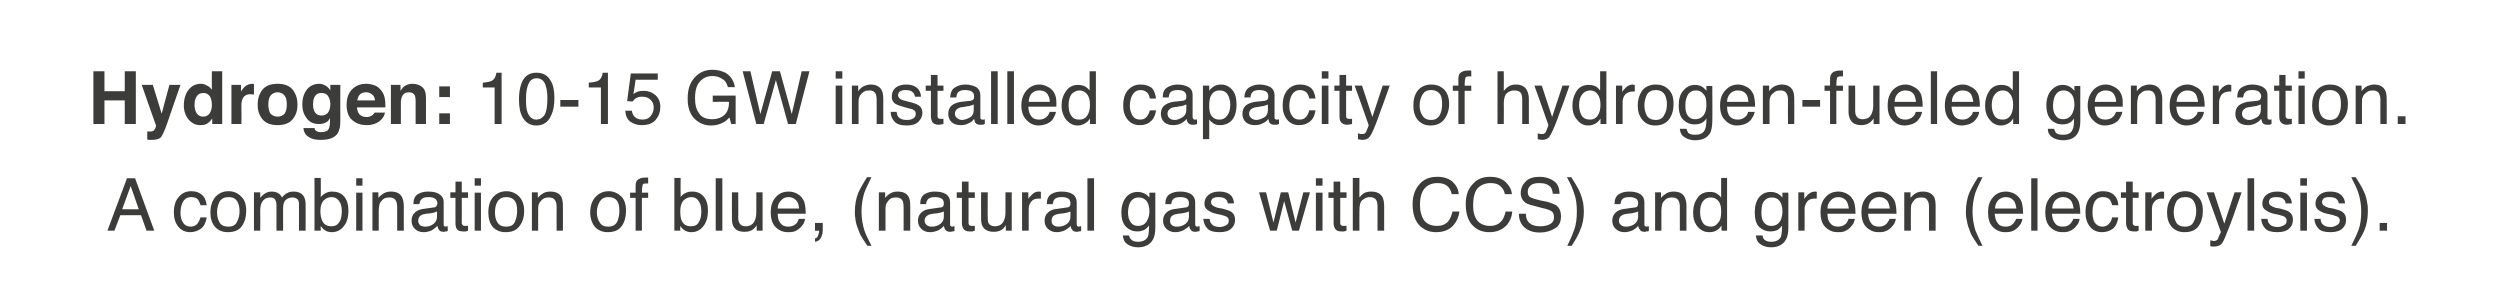 <?xml version="1.0" standalone="no"?>
<!DOCTYPE svg PUBLIC "-//W3C//DTD SVG 1.1//EN" "http://www.w3.org/Graphics/SVG/1.1/DTD/svg11.dtd">
<svg xmlns="http://www.w3.org/2000/svg" version="1.1" width="677.3px" height="83.1px" viewBox="0 0 677.3 83.1">
  <desc>Hydrogen: 10-15 GW installed capacity of hydrogen-fueled generation. A combination of blue, (natural gas with CCS) an...</desc>
  <defs/>
  <g id="Polygon78237">
    <path d="M 37.6 56.7 L 35.4 50.4 L 33.1 56.7 L 37.6 56.7 Z M 34.4 48.3 L 36.6 48.3 L 41.8 62.5 L 39.7 62.5 L 38.2 58.3 L 32.6 58.3 L 31 62.5 L 29.1 62.5 L 34.4 48.3 Z M 51.8 51.8 C 53 51.8 53.9 52.1 54.6 52.7 C 55.4 53.3 55.8 54.2 56 55.6 C 56 55.6 54.3 55.6 54.3 55.6 C 54.2 55 53.9 54.5 53.6 54 C 53.2 53.6 52.6 53.4 51.8 53.4 C 50.7 53.4 49.9 53.9 49.4 55 C 49.1 55.7 48.9 56.6 48.9 57.6 C 48.9 58.7 49.1 59.6 49.6 60.3 C 50 61 50.7 61.4 51.7 61.4 C 52.4 61.4 53 61.1 53.4 60.7 C 53.8 60.2 54.1 59.6 54.3 58.9 C 54.3 58.9 56 58.9 56 58.9 C 55.8 60.2 55.3 61.3 54.5 61.9 C 53.7 62.5 52.7 62.9 51.5 62.9 C 50.2 62.9 49.1 62.4 48.3 61.4 C 47.5 60.4 47.1 59.1 47.1 57.6 C 47.1 55.8 47.5 54.4 48.4 53.4 C 49.3 52.3 50.4 51.8 51.8 51.8 C 51.8 51.8 51.8 51.8 51.8 51.8 Z M 61.9 61.4 C 63 61.4 63.8 61 64.2 60.1 C 64.7 59.2 64.9 58.2 64.9 57.2 C 64.9 56.2 64.7 55.4 64.4 54.8 C 63.9 53.8 63.1 53.4 61.9 53.4 C 60.8 53.4 60 53.8 59.5 54.6 C 59.1 55.4 58.8 56.4 58.8 57.5 C 58.8 58.7 59.1 59.6 59.5 60.3 C 60 61.1 60.8 61.4 61.9 61.4 C 61.9 61.4 61.9 61.4 61.9 61.4 Z M 61.9 51.8 C 63.3 51.8 64.4 52.3 65.3 53.2 C 66.3 54.1 66.7 55.4 66.7 57.1 C 66.7 58.8 66.3 60.2 65.5 61.3 C 64.7 62.4 63.4 62.9 61.7 62.9 C 60.3 62.9 59.1 62.4 58.3 61.5 C 57.4 60.5 57 59.2 57 57.6 C 57 55.8 57.5 54.4 58.3 53.4 C 59.2 52.4 60.4 51.8 61.9 51.8 C 61.9 51.8 61.9 51.8 61.9 51.8 Z M 68.8 52.1 L 70.5 52.1 C 70.5 52.1 70.53 53.61 70.5 53.6 C 70.9 53.1 71.3 52.7 71.7 52.5 C 72.2 52.1 72.9 51.9 73.6 51.9 C 74.4 51.9 75.1 52.1 75.6 52.5 C 75.9 52.7 76.2 53.1 76.4 53.5 C 76.8 53 77.2 52.6 77.8 52.3 C 78.3 52 78.9 51.9 79.5 51.9 C 80.9 51.9 81.9 52.4 82.4 53.4 C 82.7 54 82.8 54.7 82.8 55.6 C 82.81 55.62 82.8 62.5 82.8 62.5 L 81 62.5 C 81 62.5 80.99 55.32 81 55.3 C 81 54.6 80.8 54.1 80.5 53.9 C 80.1 53.6 79.7 53.5 79.2 53.5 C 78.5 53.5 77.9 53.7 77.4 54.2 C 76.9 54.6 76.7 55.4 76.7 56.5 C 76.68 56.49 76.7 62.5 76.7 62.5 L 74.9 62.5 C 74.9 62.5 74.9 55.75 74.9 55.8 C 74.9 55 74.8 54.5 74.6 54.2 C 74.4 53.7 73.9 53.5 73.2 53.5 C 72.5 53.5 71.9 53.7 71.4 54.2 C 70.8 54.8 70.5 55.7 70.5 57 C 70.55 57.03 70.5 62.5 70.5 62.5 L 68.8 62.5 L 68.8 52.1 Z M 85.2 48.2 L 86.9 48.2 C 86.9 48.2 86.95 53.4 86.9 53.4 C 87.3 52.9 87.8 52.5 88.3 52.3 C 88.8 52 89.4 51.9 90 51.9 C 91.3 51.9 92.4 52.3 93.2 53.2 C 94 54.1 94.4 55.4 94.4 57.1 C 94.4 58.8 94 60.2 93.2 61.2 C 92.4 62.3 91.3 62.9 89.9 62.9 C 89.1 62.9 88.4 62.7 87.9 62.3 C 87.6 62.1 87.2 61.7 86.9 61.2 C 86.86 61.22 86.9 62.5 86.9 62.5 L 85.2 62.5 L 85.2 48.2 Z M 89.8 61.3 C 90.7 61.3 91.4 61 91.9 60.2 C 92.4 59.5 92.6 58.5 92.6 57.2 C 92.6 56.1 92.4 55.2 91.9 54.5 C 91.4 53.8 90.8 53.4 89.8 53.4 C 89 53.4 88.3 53.7 87.7 54.3 C 87.1 54.9 86.8 55.9 86.8 57.2 C 86.8 58.2 87 59 87.2 59.6 C 87.7 60.8 88.5 61.3 89.8 61.3 C 89.8 61.3 89.8 61.3 89.8 61.3 Z M 96.5 52.2 L 98.2 52.2 L 98.2 62.5 L 96.5 62.5 L 96.5 52.2 Z M 96.5 48.3 L 98.2 48.3 L 98.2 50.3 L 96.5 50.3 L 96.5 48.3 Z M 100.9 52.1 L 102.5 52.1 C 102.5 52.1 102.54 53.61 102.5 53.6 C 103 53 103.6 52.6 104.1 52.3 C 104.7 52 105.3 51.9 105.9 51.9 C 107.4 51.9 108.4 52.4 108.9 53.4 C 109.2 54 109.4 54.8 109.4 55.9 C 109.37 55.87 109.4 62.5 109.4 62.5 L 107.6 62.5 C 107.6 62.5 107.59 55.99 107.6 56 C 107.6 55.4 107.5 54.8 107.3 54.5 C 107 53.8 106.4 53.5 105.6 53.5 C 105.2 53.5 104.9 53.5 104.6 53.6 C 104.1 53.7 103.7 54 103.3 54.5 C 103 54.8 102.8 55.2 102.8 55.5 C 102.7 55.9 102.6 56.4 102.6 57.1 C 102.63 57.1 102.6 62.5 102.6 62.5 L 100.9 62.5 L 100.9 52.1 Z M 113.3 59.8 C 113.3 60.3 113.5 60.7 113.8 61 C 114.2 61.3 114.7 61.4 115.2 61.4 C 115.8 61.4 116.4 61.3 116.9 61 C 117.9 60.5 118.4 59.7 118.4 58.7 C 118.4 58.7 118.4 57.3 118.4 57.3 C 118.2 57.4 117.9 57.5 117.6 57.6 C 117.2 57.7 116.9 57.7 116.6 57.8 C 116.6 57.8 115.5 57.9 115.5 57.9 C 114.9 58 114.4 58.1 114.1 58.3 C 113.6 58.6 113.3 59.1 113.3 59.8 C 113.3 59.8 113.3 59.8 113.3 59.8 Z M 117.5 56.2 C 117.9 56.2 118.2 56 118.3 55.7 C 118.4 55.6 118.5 55.4 118.5 55.1 C 118.5 54.5 118.2 54 117.8 53.8 C 117.4 53.5 116.8 53.4 116 53.4 C 115.1 53.4 114.4 53.6 114.1 54.1 C 113.8 54.4 113.7 54.8 113.6 55.3 C 113.6 55.3 112 55.3 112 55.3 C 112 54 112.4 53.1 113.2 52.6 C 114 52.1 115 51.9 116 51.9 C 117.3 51.9 118.3 52.1 119 52.6 C 119.8 53.1 120.2 53.8 120.2 54.8 C 120.2 54.8 120.2 60.8 120.2 60.8 C 120.2 60.9 120.2 61.1 120.3 61.2 C 120.3 61.3 120.5 61.4 120.7 61.4 C 120.8 61.4 120.9 61.4 121 61.3 C 121.1 61.3 121.2 61.3 121.3 61.3 C 121.3 61.3 121.3 62.6 121.3 62.6 C 121 62.7 120.8 62.7 120.7 62.7 C 120.5 62.8 120.4 62.8 120.1 62.8 C 119.5 62.8 119.1 62.6 118.8 62.1 C 118.7 61.9 118.6 61.6 118.5 61.2 C 118.1 61.6 117.6 62 117 62.4 C 116.3 62.7 115.6 62.9 114.8 62.9 C 113.8 62.9 113 62.6 112.4 62 C 111.8 61.4 111.5 60.7 111.5 59.8 C 111.5 58.9 111.8 58.1 112.4 57.6 C 113 57 113.8 56.7 114.7 56.6 C 114.7 56.6 117.5 56.2 117.5 56.2 Z M 123.4 49.2 L 125.1 49.2 L 125.1 52.1 L 126.8 52.1 L 126.8 53.6 L 125.1 53.6 C 125.1 53.6 125.14 60.36 125.1 60.4 C 125.1 60.7 125.3 61 125.5 61.1 C 125.6 61.2 125.9 61.2 126.2 61.2 C 126.3 61.2 126.4 61.2 126.5 61.2 C 126.6 61.2 126.7 61.2 126.8 61.2 C 126.8 61.2 126.8 62.5 126.8 62.5 C 126.6 62.6 126.4 62.6 126.2 62.7 C 126 62.7 125.7 62.7 125.5 62.7 C 124.7 62.7 124.1 62.5 123.8 62.1 C 123.5 61.7 123.4 61.1 123.4 60.5 C 123.37 60.46 123.4 53.6 123.4 53.6 L 122 53.6 L 122 52.1 L 123.4 52.1 L 123.4 49.2 Z M 128.6 52.2 L 130.3 52.2 L 130.3 62.5 L 128.6 62.5 L 128.6 52.2 Z M 128.6 48.3 L 130.3 48.3 L 130.3 50.3 L 128.6 50.3 L 128.6 48.3 Z M 137.1 61.4 C 138.3 61.4 139.1 61 139.5 60.1 C 139.9 59.2 140.1 58.2 140.1 57.2 C 140.1 56.2 140 55.4 139.7 54.8 C 139.2 53.8 138.3 53.4 137.1 53.4 C 136.1 53.4 135.3 53.8 134.8 54.6 C 134.3 55.4 134.1 56.4 134.1 57.5 C 134.1 58.7 134.3 59.6 134.8 60.3 C 135.3 61.1 136.1 61.4 137.1 61.4 C 137.1 61.4 137.1 61.4 137.1 61.4 Z M 137.2 51.8 C 138.5 51.8 139.7 52.3 140.6 53.2 C 141.5 54.1 142 55.4 142 57.1 C 142 58.8 141.6 60.2 140.7 61.3 C 139.9 62.4 138.7 62.9 136.9 62.9 C 135.5 62.9 134.4 62.4 133.5 61.5 C 132.7 60.5 132.3 59.2 132.3 57.6 C 132.3 55.8 132.7 54.4 133.6 53.4 C 134.5 52.4 135.7 51.8 137.2 51.8 C 137.2 51.8 137.2 51.8 137.2 51.8 Z M 144.1 52.1 L 145.7 52.1 C 145.7 52.1 145.71 53.61 145.7 53.6 C 146.2 53 146.7 52.6 147.3 52.3 C 147.8 52 148.4 51.9 149.1 51.9 C 150.6 51.9 151.6 52.4 152.1 53.4 C 152.4 54 152.5 54.8 152.5 55.9 C 152.54 55.87 152.5 62.5 152.5 62.5 L 150.8 62.5 C 150.8 62.5 150.76 55.99 150.8 56 C 150.8 55.4 150.7 54.8 150.5 54.5 C 150.2 53.8 149.6 53.5 148.8 53.5 C 148.4 53.5 148 53.5 147.8 53.6 C 147.3 53.7 146.9 54 146.5 54.5 C 146.2 54.8 146 55.2 145.9 55.5 C 145.8 55.9 145.8 56.4 145.8 57.1 C 145.8 57.1 145.8 62.5 145.8 62.5 L 144.1 62.5 L 144.1 52.1 Z M 164.8 61.4 C 165.9 61.4 166.7 61 167.2 60.1 C 167.6 59.2 167.8 58.2 167.8 57.2 C 167.8 56.2 167.7 55.4 167.4 54.8 C 166.9 53.8 166 53.4 164.8 53.4 C 163.7 53.4 163 53.8 162.5 54.6 C 162 55.4 161.7 56.4 161.7 57.5 C 161.7 58.7 162 59.6 162.5 60.3 C 163 61.1 163.7 61.4 164.8 61.4 C 164.8 61.4 164.8 61.4 164.8 61.4 Z M 164.9 51.8 C 166.2 51.8 167.3 52.3 168.3 53.2 C 169.2 54.1 169.6 55.4 169.6 57.1 C 169.6 58.8 169.2 60.2 168.4 61.3 C 167.6 62.4 166.3 62.9 164.6 62.9 C 163.2 62.9 162.1 62.4 161.2 61.5 C 160.4 60.5 159.9 59.2 159.9 57.6 C 159.9 55.8 160.4 54.4 161.3 53.4 C 162.2 52.4 163.4 51.8 164.9 51.8 C 164.9 51.8 164.9 51.8 164.9 51.8 Z M 172.2 50.6 C 172.2 49.8 172.3 49.3 172.5 49 C 173 48.4 173.7 48.1 174.9 48.1 C 175 48.1 175.1 48.1 175.2 48.1 C 175.4 48.1 175.5 48.1 175.6 48.1 C 175.6 48.1 175.6 49.7 175.6 49.7 C 175.5 49.7 175.3 49.7 175.3 49.7 C 175.2 49.7 175.1 49.7 175 49.7 C 174.5 49.7 174.2 49.8 174.1 50.1 C 174 50.4 173.9 51.1 173.9 52.2 C 173.92 52.19 175.6 52.2 175.6 52.2 L 175.6 53.6 L 173.9 53.6 L 173.9 62.5 L 172.2 62.5 L 172.2 53.6 L 170.7 53.6 L 170.7 52.2 L 172.2 52.2 L 172.2 50.6 C 172.2 50.6 172.17 50.55 172.2 50.6 Z M 182.7 48.2 L 184.4 48.2 C 184.4 48.2 184.36 53.4 184.4 53.4 C 184.7 52.9 185.2 52.5 185.7 52.3 C 186.3 52 186.8 51.9 187.5 51.9 C 188.8 51.9 189.8 52.3 190.6 53.2 C 191.4 54.1 191.8 55.4 191.8 57.1 C 191.8 58.8 191.4 60.2 190.6 61.2 C 189.8 62.3 188.7 62.9 187.3 62.9 C 186.5 62.9 185.9 62.7 185.3 62.3 C 185 62.1 184.6 61.7 184.3 61.2 C 184.27 61.22 184.3 62.5 184.3 62.5 L 182.7 62.5 L 182.7 48.2 Z M 187.2 61.3 C 188.2 61.3 188.9 61 189.3 60.2 C 189.8 59.5 190 58.5 190 57.2 C 190 56.1 189.8 55.2 189.3 54.5 C 188.9 53.8 188.2 53.4 187.3 53.4 C 186.5 53.4 185.8 53.7 185.2 54.3 C 184.6 54.9 184.3 55.9 184.3 57.2 C 184.3 58.2 184.4 59 184.6 59.6 C 185.1 60.8 185.9 61.3 187.2 61.3 C 187.2 61.3 187.2 61.3 187.2 61.3 Z M 193.9 48.3 L 195.7 48.3 L 195.7 62.5 L 193.9 62.5 L 193.9 48.3 Z M 200 52.1 C 200 52.1 200.04 59.05 200 59 C 200 59.6 200.1 60 200.3 60.4 C 200.6 61 201.2 61.3 202 61.3 C 203.3 61.3 204.1 60.7 204.5 59.7 C 204.8 59.1 204.9 58.3 204.9 57.3 C 204.88 57.25 204.9 52.1 204.9 52.1 L 206.6 52.1 L 206.6 62.5 L 205 62.5 C 205 62.5 205 61.01 205 61 C 204.8 61.4 204.5 61.7 204.2 62 C 203.5 62.6 202.7 62.8 201.7 62.8 C 200.2 62.8 199.2 62.3 198.7 61.3 C 198.4 60.8 198.3 60.1 198.3 59.2 C 198.25 59.21 198.3 52.1 198.3 52.1 L 200 52.1 Z M 213.7 51.9 C 214.4 51.9 215.2 52.1 215.8 52.4 C 216.5 52.8 217.1 53.2 217.4 53.8 C 217.8 54.3 218 54.9 218.1 55.6 C 218.2 56.1 218.3 56.9 218.3 57.9 C 218.3 57.9 210.7 57.9 210.7 57.9 C 210.7 59 210.9 59.8 211.4 60.4 C 211.9 61.1 212.6 61.4 213.6 61.4 C 214.5 61.4 215.2 61.1 215.8 60.5 C 216.1 60.1 216.3 59.7 216.4 59.3 C 216.4 59.3 218.1 59.3 218.1 59.3 C 218.1 59.7 217.9 60.1 217.7 60.6 C 217.4 61 217.1 61.4 216.8 61.7 C 216.3 62.2 215.6 62.6 214.9 62.8 C 214.4 62.9 214 62.9 213.4 62.9 C 212.1 62.9 211 62.4 210.1 61.5 C 209.2 60.6 208.8 59.2 208.8 57.5 C 208.8 55.9 209.2 54.5 210.1 53.5 C 211 52.4 212.2 51.9 213.7 51.9 C 213.7 51.9 213.7 51.9 213.7 51.9 Z M 216.5 56.5 C 216.4 55.8 216.3 55.1 216 54.7 C 215.5 53.9 214.7 53.4 213.6 53.4 C 212.8 53.4 212.1 53.7 211.6 54.3 C 211 54.9 210.7 55.6 210.7 56.5 C 210.7 56.5 216.5 56.5 216.5 56.5 Z M 220.8 64.6 C 221.3 64.5 221.6 64.2 221.7 63.6 C 221.8 63.3 221.9 63.1 221.9 62.8 C 221.9 62.7 221.9 62.7 221.9 62.7 C 221.9 62.6 221.9 62.6 221.9 62.5 C 221.86 62.55 220.8 62.5 220.8 62.5 L 220.8 60.4 L 222.9 60.4 C 222.9 60.4 222.89 62.39 222.9 62.4 C 222.9 63.2 222.7 63.8 222.4 64.4 C 222.1 65 221.6 65.4 220.8 65.5 C 220.8 65.5 220.8 64.6 220.8 64.6 Z M 236.1 48 C 235.1 50 234.4 51.5 234.1 52.4 C 233.7 53.8 233.4 55.5 233.4 57.3 C 233.4 59.2 233.7 60.9 234.2 62.5 C 234.5 63.4 235.2 64.8 236.1 66.6 C 236.1 66.6 235 66.6 235 66.6 C 234 65.1 233.4 64.2 233.2 63.8 C 233 63.4 232.7 62.8 232.5 62.1 C 232.1 61.2 231.8 60.1 231.7 59 C 231.6 58.5 231.6 57.9 231.6 57.4 C 231.6 55.5 231.9 53.8 232.5 52.3 C 232.9 51.4 233.7 49.9 234.9 48 C 234.9 48 236.1 48 236.1 48 Z M 238.1 52.1 L 239.8 52.1 C 239.8 52.1 239.79 53.61 239.8 53.6 C 240.3 53 240.8 52.6 241.4 52.3 C 241.9 52 242.5 51.9 243.2 51.9 C 244.7 51.9 245.7 52.4 246.2 53.4 C 246.5 54 246.6 54.8 246.6 55.9 C 246.62 55.87 246.6 62.5 246.6 62.5 L 244.8 62.5 C 244.8 62.5 244.84 55.99 244.8 56 C 244.8 55.4 244.7 54.8 244.6 54.5 C 244.2 53.8 243.7 53.5 242.9 53.5 C 242.4 53.5 242.1 53.5 241.8 53.6 C 241.4 53.7 240.9 54 240.6 54.5 C 240.3 54.8 240.1 55.2 240 55.5 C 239.9 55.9 239.9 56.4 239.9 57.1 C 239.88 57.1 239.9 62.5 239.9 62.5 L 238.1 62.5 L 238.1 52.1 Z M 250.5 59.8 C 250.5 60.3 250.7 60.7 251.1 61 C 251.5 61.3 251.9 61.4 252.4 61.4 C 253 61.4 253.6 61.3 254.2 61 C 255.2 60.5 255.7 59.7 255.7 58.7 C 255.7 58.7 255.7 57.3 255.7 57.3 C 255.4 57.4 255.2 57.5 254.8 57.6 C 254.5 57.7 254.2 57.7 253.8 57.8 C 253.8 57.8 252.8 57.9 252.8 57.9 C 252.1 58 251.7 58.1 251.4 58.3 C 250.8 58.6 250.5 59.1 250.5 59.8 C 250.5 59.8 250.5 59.8 250.5 59.8 Z M 254.8 56.2 C 255.2 56.2 255.5 56 255.6 55.7 C 255.7 55.6 255.7 55.4 255.7 55.1 C 255.7 54.5 255.5 54 255.1 53.8 C 254.6 53.5 254 53.4 253.2 53.4 C 252.3 53.4 251.7 53.6 251.3 54.1 C 251.1 54.4 250.9 54.8 250.9 55.3 C 250.9 55.3 249.3 55.3 249.3 55.3 C 249.3 54 249.7 53.1 250.5 52.6 C 251.3 52.1 252.2 51.9 253.3 51.9 C 254.5 51.9 255.5 52.1 256.3 52.6 C 257 53.1 257.4 53.8 257.4 54.8 C 257.4 54.8 257.4 60.8 257.4 60.8 C 257.4 60.9 257.4 61.1 257.5 61.2 C 257.6 61.3 257.8 61.4 258 61.4 C 258.1 61.4 258.2 61.4 258.3 61.3 C 258.3 61.3 258.5 61.3 258.6 61.3 C 258.6 61.3 258.6 62.6 258.6 62.6 C 258.3 62.7 258.1 62.7 257.9 62.7 C 257.8 62.8 257.6 62.8 257.4 62.8 C 256.8 62.8 256.3 62.6 256 62.1 C 255.9 61.9 255.8 61.6 255.7 61.2 C 255.4 61.6 254.9 62 254.2 62.4 C 253.5 62.7 252.8 62.9 252 62.9 C 251 62.9 250.2 62.6 249.6 62 C 249 61.4 248.7 60.7 248.7 59.8 C 248.7 58.9 249 58.1 249.6 57.6 C 250.2 57 251 56.7 252 56.6 C 252 56.6 254.8 56.2 254.8 56.2 Z M 260.6 49.2 L 262.4 49.2 L 262.4 52.1 L 264.1 52.1 L 264.1 53.6 L 262.4 53.6 C 262.4 53.6 262.39 60.36 262.4 60.4 C 262.4 60.7 262.5 61 262.8 61.1 C 262.9 61.2 263.1 61.2 263.4 61.2 C 263.5 61.2 263.6 61.2 263.7 61.2 C 263.8 61.2 263.9 61.2 264.1 61.2 C 264.1 61.2 264.1 62.5 264.1 62.5 C 263.9 62.6 263.6 62.6 263.4 62.7 C 263.2 62.7 263 62.7 262.7 62.7 C 261.9 62.7 261.4 62.5 261.1 62.1 C 260.8 61.7 260.6 61.1 260.6 60.5 C 260.62 60.46 260.6 53.6 260.6 53.6 L 259.2 53.6 L 259.2 52.1 L 260.6 52.1 L 260.6 49.2 Z M 267.6 52.1 C 267.6 52.1 267.56 59.05 267.6 59 C 267.6 59.6 267.6 60 267.8 60.4 C 268.1 61 268.7 61.3 269.5 61.3 C 270.8 61.3 271.6 60.7 272 59.7 C 272.3 59.1 272.4 58.3 272.4 57.3 C 272.4 57.25 272.4 52.1 272.4 52.1 L 274.1 52.1 L 274.1 62.5 L 272.5 62.5 C 272.5 62.5 272.51 61.01 272.5 61 C 272.3 61.4 272 61.7 271.7 62 C 271 62.6 270.2 62.8 269.2 62.8 C 267.8 62.8 266.7 62.3 266.2 61.3 C 265.9 60.8 265.8 60.1 265.8 59.2 C 265.77 59.21 265.8 52.1 265.8 52.1 L 267.6 52.1 Z M 276.9 52.1 L 278.6 52.1 C 278.6 52.1 278.59 53.94 278.6 53.9 C 278.7 53.6 279.1 53.2 279.6 52.7 C 280.1 52.2 280.7 51.9 281.4 51.9 C 281.5 51.9 281.5 51.9 281.6 51.9 C 281.7 51.9 281.8 51.9 282 52 C 282 52 282 53.8 282 53.8 C 281.9 53.8 281.8 53.8 281.7 53.8 C 281.6 53.8 281.5 53.8 281.4 53.8 C 280.5 53.8 279.9 54 279.4 54.6 C 278.9 55.2 278.7 55.8 278.7 56.6 C 278.68 56.56 278.7 62.5 278.7 62.5 L 276.9 62.5 L 276.9 52.1 Z M 284.9 59.8 C 284.9 60.3 285 60.7 285.4 61 C 285.8 61.3 286.2 61.4 286.7 61.4 C 287.3 61.4 287.9 61.3 288.5 61 C 289.5 60.5 290 59.7 290 58.7 C 290 58.7 290 57.3 290 57.3 C 289.8 57.4 289.5 57.5 289.1 57.6 C 288.8 57.7 288.5 57.7 288.1 57.8 C 288.1 57.8 287.1 57.9 287.1 57.9 C 286.5 58 286 58.1 285.7 58.3 C 285.1 58.6 284.9 59.1 284.9 59.8 C 284.9 59.8 284.9 59.8 284.9 59.8 Z M 289.1 56.2 C 289.5 56.2 289.8 56 289.9 55.7 C 290 55.6 290 55.4 290 55.1 C 290 54.5 289.8 54 289.4 53.8 C 289 53.5 288.3 53.4 287.6 53.4 C 286.6 53.4 286 53.6 285.6 54.1 C 285.4 54.4 285.3 54.8 285.2 55.3 C 285.2 55.3 283.6 55.3 283.6 55.3 C 283.6 54 284 53.1 284.8 52.6 C 285.6 52.1 286.5 51.9 287.6 51.9 C 288.8 51.9 289.8 52.1 290.6 52.6 C 291.3 53.1 291.7 53.8 291.7 54.8 C 291.7 54.8 291.7 60.8 291.7 60.8 C 291.7 60.9 291.8 61.1 291.8 61.2 C 291.9 61.3 292.1 61.4 292.3 61.4 C 292.4 61.4 292.5 61.4 292.6 61.3 C 292.7 61.3 292.8 61.3 292.9 61.3 C 292.9 61.3 292.9 62.6 292.9 62.6 C 292.6 62.7 292.4 62.7 292.2 62.7 C 292.1 62.8 291.9 62.8 291.7 62.8 C 291.1 62.8 290.6 62.6 290.4 62.1 C 290.2 61.9 290.1 61.6 290.1 61.2 C 289.7 61.6 289.2 62 288.5 62.4 C 287.8 62.7 287.1 62.9 286.3 62.9 C 285.3 62.9 284.6 62.6 283.9 62 C 283.3 61.4 283 60.7 283 59.8 C 283 58.9 283.3 58.1 283.9 57.6 C 284.5 57 285.3 56.7 286.3 56.6 C 286.3 56.6 289.1 56.2 289.1 56.2 Z M 294.6 48.3 L 296.4 48.3 L 296.4 62.5 L 294.6 62.5 L 294.6 48.3 Z M 308.2 52 C 309 52 309.7 52.2 310.4 52.6 C 310.7 52.8 311 53.1 311.4 53.5 C 311.36 53.55 311.4 52.2 311.4 52.2 L 313 52.2 C 313 52.2 312.98 61.7 313 61.7 C 313 63 312.8 64.1 312.4 64.8 C 311.7 66.2 310.3 67 308.3 67 C 307.2 67 306.2 66.7 305.5 66.2 C 304.7 65.7 304.3 64.9 304.2 63.8 C 304.2 63.8 305.9 63.8 305.9 63.8 C 306 64.3 306.2 64.7 306.5 64.9 C 306.8 65.3 307.5 65.5 308.3 65.5 C 309.7 65.5 310.5 65 311 64.1 C 311.2 63.5 311.3 62.5 311.3 61.1 C 310.9 61.6 310.5 62 310 62.3 C 309.5 62.5 308.9 62.7 308.1 62.7 C 306.9 62.7 306 62.3 305.1 61.5 C 304.3 60.7 303.8 59.4 303.8 57.5 C 303.8 55.8 304.3 54.4 305.1 53.4 C 306 52.4 307 52 308.2 52 C 308.2 52 308.2 52 308.2 52 Z M 311.4 57.3 C 311.4 56 311.1 55.1 310.6 54.4 C 310 53.8 309.4 53.5 308.5 53.5 C 307.3 53.5 306.5 54.1 306 55.2 C 305.8 55.8 305.6 56.7 305.6 57.6 C 305.6 58.8 305.9 59.7 306.4 60.3 C 306.8 60.9 307.5 61.2 308.3 61.2 C 309.5 61.2 310.4 60.7 310.9 59.5 C 311.2 58.9 311.4 58.2 311.4 57.3 C 311.4 57.3 311.4 57.3 311.4 57.3 Z M 317 59.8 C 317 60.3 317.1 60.7 317.5 61 C 317.9 61.3 318.3 61.4 318.8 61.4 C 319.4 61.4 320 61.3 320.6 61 C 321.6 60.5 322.1 59.7 322.1 58.7 C 322.1 58.7 322.1 57.3 322.1 57.3 C 321.9 57.4 321.6 57.5 321.2 57.6 C 320.9 57.7 320.6 57.7 320.2 57.8 C 320.2 57.8 319.2 57.9 319.2 57.9 C 318.6 58 318.1 58.1 317.8 58.3 C 317.2 58.6 317 59.1 317 59.8 C 317 59.8 317 59.8 317 59.8 Z M 321.2 56.2 C 321.6 56.2 321.9 56 322 55.7 C 322.1 55.6 322.1 55.4 322.1 55.1 C 322.1 54.5 321.9 54 321.5 53.8 C 321.1 53.5 320.4 53.4 319.7 53.4 C 318.7 53.4 318.1 53.6 317.7 54.1 C 317.5 54.4 317.4 54.8 317.3 55.3 C 317.3 55.3 315.7 55.3 315.7 55.3 C 315.7 54 316.1 53.1 316.9 52.6 C 317.7 52.1 318.6 51.9 319.7 51.9 C 320.9 51.9 321.9 52.1 322.7 52.6 C 323.4 53.1 323.8 53.8 323.8 54.8 C 323.8 54.8 323.8 60.8 323.8 60.8 C 323.8 60.9 323.9 61.1 323.9 61.2 C 324 61.3 324.2 61.4 324.4 61.4 C 324.5 61.4 324.6 61.4 324.7 61.3 C 324.8 61.3 324.9 61.3 325 61.3 C 325 61.3 325 62.6 325 62.6 C 324.7 62.7 324.5 62.7 324.4 62.7 C 324.2 62.8 324 62.8 323.8 62.8 C 323.2 62.8 322.7 62.6 322.5 62.1 C 322.3 61.9 322.2 61.6 322.2 61.2 C 321.8 61.6 321.3 62 320.6 62.4 C 319.9 62.7 319.2 62.9 318.4 62.9 C 317.4 62.9 316.7 62.6 316 62 C 315.4 61.4 315.1 60.7 315.1 59.8 C 315.1 58.9 315.4 58.1 316 57.6 C 316.6 57 317.4 56.7 318.4 56.6 C 318.4 56.6 321.2 56.2 321.2 56.2 Z M 327.7 59.3 C 327.8 59.9 327.9 60.3 328.2 60.6 C 328.6 61.2 329.4 61.5 330.5 61.5 C 331.1 61.5 331.7 61.3 332.2 61 C 332.7 60.8 332.9 60.3 332.9 59.7 C 332.9 59.3 332.7 59 332.3 58.7 C 332.1 58.6 331.6 58.4 330.8 58.2 C 330.8 58.2 329.4 57.9 329.4 57.9 C 328.5 57.7 327.9 57.4 327.5 57.1 C 326.7 56.7 326.3 56 326.3 55.2 C 326.3 54.2 326.7 53.4 327.4 52.8 C 328.1 52.2 329.1 51.9 330.3 51.9 C 331.8 51.9 333 52.3 333.7 53.2 C 334.1 53.8 334.3 54.5 334.3 55.1 C 334.3 55.1 332.6 55.1 332.6 55.1 C 332.6 54.7 332.5 54.4 332.2 54.1 C 331.8 53.6 331.1 53.4 330.1 53.4 C 329.5 53.4 329 53.5 328.6 53.7 C 328.3 54 328.1 54.3 328.1 54.7 C 328.1 55.2 328.3 55.6 328.8 55.8 C 329 56 329.4 56.1 329.9 56.3 C 329.9 56.3 331.1 56.5 331.1 56.5 C 332.3 56.8 333.2 57.1 333.6 57.4 C 334.3 57.9 334.6 58.6 334.6 59.5 C 334.6 60.5 334.3 61.3 333.6 61.9 C 332.9 62.6 331.8 62.9 330.4 62.9 C 328.8 62.9 327.7 62.6 327.1 61.9 C 326.4 61.2 326.1 60.3 326 59.3 C 326 59.3 327.7 59.3 327.7 59.3 Z M 343 52.1 L 345 60.3 L 347 52.1 L 349 52.1 L 351 60.3 L 353.1 52.1 L 354.9 52.1 L 351.9 62.5 L 350.1 62.5 L 347.9 54.5 L 345.9 62.5 L 344.1 62.5 L 341.1 52.1 L 343 52.1 Z M 356.5 52.2 L 358.3 52.2 L 358.3 62.5 L 356.5 62.5 L 356.5 52.2 Z M 356.5 48.3 L 358.3 48.3 L 358.3 50.3 L 356.5 50.3 L 356.5 48.3 Z M 361.3 49.2 L 363.1 49.2 L 363.1 52.1 L 364.8 52.1 L 364.8 53.6 L 363.1 53.6 C 363.1 53.6 363.09 60.36 363.1 60.4 C 363.1 60.7 363.2 61 363.5 61.1 C 363.6 61.2 363.8 61.2 364.1 61.2 C 364.2 61.2 364.3 61.2 364.4 61.2 C 364.5 61.2 364.6 61.2 364.8 61.2 C 364.8 61.2 364.8 62.5 364.8 62.5 C 364.6 62.6 364.3 62.6 364.1 62.7 C 363.9 62.7 363.7 62.7 363.4 62.7 C 362.6 62.7 362.1 62.5 361.8 62.1 C 361.5 61.7 361.3 61.1 361.3 60.5 C 361.32 60.46 361.3 53.6 361.3 53.6 L 359.9 53.6 L 359.9 52.1 L 361.3 52.1 L 361.3 49.2 Z M 366.5 48.2 L 368.3 48.2 C 368.3 48.2 368.25 53.55 368.3 53.5 C 368.7 53 369 52.7 369.4 52.4 C 369.9 52.1 370.6 51.9 371.5 51.9 C 373 51.9 374 52.4 374.6 53.5 C 374.8 54 375 54.8 375 55.9 C 374.99 55.87 375 62.5 375 62.5 L 373.2 62.5 C 373.2 62.5 373.19 55.99 373.2 56 C 373.2 55.2 373.1 54.7 372.9 54.3 C 372.6 53.7 372 53.4 371.1 53.4 C 370.4 53.4 369.7 53.7 369.1 54.2 C 368.5 54.7 368.3 55.6 368.3 57 C 368.25 57.03 368.3 62.5 368.3 62.5 L 366.5 62.5 L 366.5 48.2 Z M 389.4 47.9 C 391.2 47.9 392.6 48.4 393.6 49.3 C 394.6 50.3 395.1 51.3 395.2 52.6 C 395.2 52.6 393.3 52.6 393.3 52.6 C 393.1 51.6 392.7 50.9 392.1 50.4 C 391.4 49.8 390.5 49.6 389.4 49.6 C 388 49.6 386.8 50.1 386 51 C 385.1 52 384.7 53.5 384.7 55.6 C 384.7 57.3 385.1 58.6 385.8 59.7 C 386.6 60.7 387.8 61.2 389.3 61.2 C 390.8 61.2 391.9 60.7 392.6 59.6 C 393 59 393.3 58.2 393.5 57.3 C 393.5 57.3 395.4 57.3 395.4 57.3 C 395.2 58.8 394.6 60.1 393.7 61.1 C 392.6 62.3 391 62.9 389.1 62.9 C 387.4 62.9 386.1 62.4 384.9 61.4 C 383.4 60.1 382.7 58 382.7 55.3 C 382.7 53.2 383.3 51.4 384.4 50.1 C 385.6 48.6 387.2 47.9 389.4 47.9 C 389.4 47.9 389.4 47.9 389.4 47.9 Z M 403.7 47.9 C 405.5 47.9 406.9 48.4 407.9 49.3 C 408.9 50.3 409.5 51.3 409.6 52.6 C 409.6 52.6 407.7 52.6 407.7 52.6 C 407.5 51.6 407.1 50.9 406.4 50.4 C 405.8 49.8 404.9 49.6 403.8 49.6 C 402.4 49.6 401.2 50.1 400.3 51 C 399.5 52 399.1 53.5 399.1 55.6 C 399.1 57.3 399.4 58.6 400.2 59.7 C 401 60.7 402.2 61.2 403.7 61.2 C 405.1 61.2 406.2 60.7 407 59.6 C 407.4 59 407.7 58.2 407.9 57.3 C 407.9 57.3 409.7 57.3 409.7 57.3 C 409.6 58.8 409 60.1 408.1 61.1 C 406.9 62.3 405.4 62.9 403.5 62.9 C 401.8 62.9 400.4 62.4 399.3 61.4 C 397.8 60.1 397.1 58 397.1 55.3 C 397.1 53.2 397.6 51.4 398.8 50.1 C 400 48.6 401.6 47.9 403.7 47.9 C 403.7 47.9 403.7 47.9 403.7 47.9 Z M 413.4 57.9 C 413.4 58.8 413.6 59.4 413.9 59.9 C 414.6 60.9 415.7 61.3 417.3 61.3 C 418.1 61.3 418.7 61.2 419.3 61 C 420.5 60.6 421 59.9 421 58.9 C 421 58.1 420.8 57.5 420.3 57.2 C 419.8 56.9 419 56.6 418 56.4 C 418 56.4 416.1 55.9 416.1 55.9 C 414.8 55.6 413.9 55.3 413.4 55 C 412.5 54.4 412 53.5 412 52.3 C 412 51 412.5 50 413.4 49.1 C 414.2 48.3 415.5 47.9 417.1 47.9 C 418.6 47.9 419.9 48.3 420.9 49 C 422 49.7 422.5 50.9 422.5 52.5 C 422.5 52.5 420.7 52.5 420.7 52.5 C 420.6 51.7 420.4 51.1 420.1 50.7 C 419.5 50 418.5 49.6 417.1 49.6 C 415.9 49.6 415.1 49.8 414.6 50.3 C 414.1 50.8 413.9 51.3 413.9 52 C 413.9 52.7 414.1 53.2 414.7 53.5 C 415.1 53.7 416 54 417.3 54.3 C 417.3 54.3 419.3 54.7 419.3 54.7 C 420.3 55 421 55.3 421.6 55.6 C 422.5 56.3 422.9 57.3 422.9 58.6 C 422.9 60.1 422.4 61.3 421.2 61.9 C 420.1 62.6 418.7 63 417.2 63 C 415.4 63 414 62.5 413 61.6 C 412 60.7 411.5 59.5 411.5 57.9 C 411.5 57.9 413.4 57.9 413.4 57.9 Z M 424.6 66.6 C 425.6 64.6 426.2 63.1 426.5 62.2 C 427 60.8 427.2 59.2 427.2 57.3 C 427.2 55.4 427 53.7 426.4 52.2 C 426.1 51.2 425.5 49.8 424.5 48 C 424.5 48 425.7 48 425.7 48 C 426.7 49.6 427.3 50.6 427.5 51 C 427.7 51.4 428 51.9 428.2 52.5 C 428.5 53.3 428.7 54.1 428.9 54.9 C 429 55.7 429.1 56.5 429.1 57.2 C 429.1 59.1 428.8 60.8 428.1 62.3 C 427.8 63.3 427 64.7 425.8 66.6 C 425.8 66.6 424.6 66.6 424.6 66.6 Z M 438.6 59.8 C 438.6 60.3 438.8 60.7 439.2 61 C 439.6 61.3 440 61.4 440.5 61.4 C 441.1 61.4 441.7 61.3 442.3 61 C 443.3 60.5 443.8 59.7 443.8 58.7 C 443.8 58.7 443.8 57.3 443.8 57.3 C 443.5 57.4 443.3 57.5 442.9 57.6 C 442.6 57.7 442.3 57.7 441.9 57.8 C 441.9 57.8 440.9 57.9 440.9 57.9 C 440.2 58 439.8 58.1 439.5 58.3 C 438.9 58.6 438.6 59.1 438.6 59.8 C 438.6 59.8 438.6 59.8 438.6 59.8 Z M 442.9 56.2 C 443.3 56.2 443.6 56 443.7 55.7 C 443.8 55.6 443.8 55.4 443.8 55.1 C 443.8 54.5 443.6 54 443.2 53.8 C 442.7 53.5 442.1 53.4 441.4 53.4 C 440.4 53.4 439.8 53.6 439.4 54.1 C 439.2 54.4 439.1 54.8 439 55.3 C 439 55.3 437.4 55.3 437.4 55.3 C 437.4 54 437.8 53.1 438.6 52.6 C 439.4 52.1 440.3 51.9 441.4 51.9 C 442.6 51.9 443.6 52.1 444.4 52.6 C 445.1 53.1 445.5 53.8 445.5 54.8 C 445.5 54.8 445.5 60.8 445.5 60.8 C 445.5 60.9 445.5 61.1 445.6 61.2 C 445.7 61.3 445.9 61.4 446.1 61.4 C 446.2 61.4 446.3 61.4 446.4 61.3 C 446.5 61.3 446.6 61.3 446.7 61.3 C 446.7 61.3 446.7 62.6 446.7 62.6 C 446.4 62.7 446.2 62.7 446 62.7 C 445.9 62.8 445.7 62.8 445.5 62.8 C 444.9 62.8 444.4 62.6 444.2 62.1 C 444 61.9 443.9 61.6 443.8 61.2 C 443.5 61.6 443 62 442.3 62.4 C 441.6 62.7 440.9 62.9 440.1 62.9 C 439.1 62.9 438.4 62.6 437.7 62 C 437.1 61.4 436.8 60.7 436.8 59.8 C 436.8 58.9 437.1 58.1 437.7 57.6 C 438.3 57 439.1 56.7 440.1 56.6 C 440.1 56.6 442.9 56.2 442.9 56.2 Z M 448.4 52.1 L 450 52.1 C 450 52.1 450.04 53.61 450 53.6 C 450.5 53 451.1 52.6 451.6 52.3 C 452.2 52 452.8 51.9 453.4 51.9 C 454.9 51.9 455.9 52.4 456.4 53.4 C 456.7 54 456.9 54.8 456.9 55.9 C 456.87 55.87 456.9 62.5 456.9 62.5 L 455.1 62.5 C 455.1 62.5 455.09 55.99 455.1 56 C 455.1 55.4 455 54.8 454.8 54.5 C 454.5 53.8 453.9 53.5 453.1 53.5 C 452.7 53.5 452.4 53.5 452.1 53.6 C 451.6 53.7 451.2 54 450.8 54.5 C 450.5 54.8 450.3 55.2 450.3 55.5 C 450.2 55.9 450.1 56.4 450.1 57.1 C 450.13 57.1 450.1 62.5 450.1 62.5 L 448.4 62.5 L 448.4 52.1 Z M 460.6 57.5 C 460.6 58.6 460.8 59.5 461.3 60.3 C 461.7 61 462.5 61.4 463.5 61.4 C 464.4 61.4 465 61 465.5 60.3 C 466.1 59.7 466.3 58.7 466.3 57.3 C 466.3 56 466.1 55.1 465.5 54.4 C 465 53.8 464.3 53.5 463.5 53.5 C 462.6 53.5 461.9 53.8 461.4 54.5 C 460.8 55.2 460.6 56.2 460.6 57.5 C 460.6 57.5 460.6 57.5 460.6 57.5 Z M 463.2 52 C 464 52 464.7 52.1 465.2 52.5 C 465.5 52.7 465.9 53 466.3 53.5 C 466.26 53.48 466.3 48.2 466.3 48.2 L 467.9 48.2 L 467.9 62.5 L 466.4 62.5 C 466.4 62.5 466.36 61.1 466.4 61.1 C 466 61.7 465.5 62.2 464.9 62.5 C 464.4 62.8 463.7 62.9 463 62.9 C 461.8 62.9 460.8 62.4 460 61.5 C 459.1 60.5 458.7 59.2 458.7 57.6 C 458.7 56 459.1 54.7 459.9 53.6 C 460.6 52.5 461.8 52 463.2 52 C 463.2 52 463.2 52 463.2 52 Z M 479.7 52 C 480.5 52 481.3 52.2 481.9 52.6 C 482.2 52.8 482.5 53.1 482.9 53.5 C 482.88 53.55 482.9 52.2 482.9 52.2 L 484.5 52.2 C 484.5 52.2 484.5 61.7 484.5 61.7 C 484.5 63 484.3 64.1 483.9 64.8 C 483.2 66.2 481.8 67 479.8 67 C 478.7 67 477.7 66.7 477 66.2 C 476.2 65.7 475.8 64.9 475.7 63.8 C 475.7 63.8 477.5 63.8 477.5 63.8 C 477.6 64.3 477.7 64.7 478 64.9 C 478.4 65.3 479 65.5 479.8 65.5 C 481.2 65.5 482.1 65 482.5 64.1 C 482.7 63.5 482.8 62.5 482.8 61.1 C 482.5 61.6 482 62 481.6 62.3 C 481.1 62.5 480.4 62.7 479.6 62.7 C 478.5 62.7 477.5 62.3 476.6 61.5 C 475.8 60.7 475.4 59.4 475.4 57.5 C 475.4 55.8 475.8 54.4 476.6 53.4 C 477.5 52.4 478.5 52 479.7 52 C 479.7 52 479.7 52 479.7 52 Z M 482.9 57.3 C 482.9 56 482.6 55.1 482.1 54.4 C 481.6 53.8 480.9 53.5 480.1 53.5 C 478.8 53.5 478 54.1 477.5 55.2 C 477.3 55.8 477.2 56.7 477.2 57.6 C 477.2 58.8 477.4 59.7 477.9 60.3 C 478.4 60.9 479 61.2 479.8 61.2 C 481.1 61.2 481.9 60.7 482.5 59.5 C 482.7 58.9 482.9 58.2 482.9 57.3 C 482.9 57.3 482.9 57.3 482.9 57.3 Z M 487.2 52.1 L 488.8 52.1 C 488.8 52.1 488.84 53.94 488.8 53.9 C 489 53.6 489.3 53.2 489.8 52.7 C 490.4 52.2 491 51.9 491.7 51.9 C 491.7 51.9 491.8 51.9 491.8 51.9 C 491.9 51.9 492.1 51.9 492.2 52 C 492.2 52 492.2 53.8 492.2 53.8 C 492.1 53.8 492 53.8 492 53.8 C 491.9 53.8 491.8 53.8 491.7 53.8 C 490.8 53.8 490.1 54 489.6 54.6 C 489.2 55.2 488.9 55.8 488.9 56.6 C 488.93 56.56 488.9 62.5 488.9 62.5 L 487.2 62.5 L 487.2 52.1 Z M 498.1 51.9 C 498.8 51.9 499.6 52.1 500.2 52.4 C 500.9 52.8 501.5 53.2 501.8 53.8 C 502.2 54.3 502.4 54.9 502.5 55.6 C 502.6 56.1 502.7 56.9 502.7 57.9 C 502.7 57.9 495.1 57.9 495.1 57.9 C 495.1 59 495.3 59.8 495.8 60.4 C 496.3 61.1 497 61.4 498 61.4 C 498.9 61.4 499.6 61.1 500.2 60.5 C 500.5 60.1 500.7 59.7 500.8 59.3 C 500.8 59.3 502.5 59.3 502.5 59.3 C 502.5 59.7 502.3 60.1 502.1 60.6 C 501.8 61 501.5 61.4 501.2 61.7 C 500.7 62.2 500 62.6 499.3 62.8 C 498.8 62.9 498.4 62.9 497.8 62.9 C 496.5 62.9 495.4 62.4 494.5 61.5 C 493.6 60.6 493.2 59.2 493.2 57.5 C 493.2 55.9 493.6 54.5 494.5 53.5 C 495.4 52.4 496.6 51.9 498.1 51.9 C 498.1 51.9 498.1 51.9 498.1 51.9 Z M 500.9 56.5 C 500.8 55.8 500.6 55.1 500.4 54.7 C 499.9 53.9 499.1 53.4 498 53.4 C 497.2 53.4 496.5 53.7 496 54.3 C 495.4 54.9 495.1 55.6 495.1 56.5 C 495.1 56.5 500.9 56.5 500.9 56.5 Z M 509.2 51.9 C 509.9 51.9 510.6 52.1 511.3 52.4 C 512 52.8 512.5 53.2 512.9 53.8 C 513.3 54.3 513.5 54.9 513.6 55.6 C 513.7 56.1 513.8 56.9 513.8 57.9 C 513.8 57.9 506.1 57.9 506.1 57.9 C 506.2 59 506.4 59.8 506.9 60.4 C 507.3 61.1 508.1 61.4 509 61.4 C 510 61.4 510.7 61.1 511.2 60.5 C 511.5 60.1 511.8 59.7 511.9 59.3 C 511.9 59.3 513.6 59.3 513.6 59.3 C 513.6 59.7 513.4 60.1 513.2 60.6 C 512.9 61 512.6 61.4 512.3 61.7 C 511.8 62.2 511.1 62.6 510.3 62.8 C 509.9 62.9 509.4 62.9 508.9 62.9 C 507.6 62.9 506.5 62.4 505.6 61.5 C 504.7 60.6 504.3 59.2 504.3 57.5 C 504.3 55.9 504.7 54.5 505.6 53.5 C 506.5 52.4 507.7 51.9 509.2 51.9 C 509.2 51.9 509.2 51.9 509.2 51.9 Z M 512 56.5 C 511.9 55.8 511.7 55.1 511.5 54.7 C 511 53.9 510.2 53.4 509.1 53.4 C 508.3 53.4 507.6 53.7 507 54.3 C 506.5 54.9 506.2 55.6 506.2 56.5 C 506.2 56.5 512 56.5 512 56.5 Z M 515.9 52.1 L 517.6 52.1 C 517.6 52.1 517.57 53.61 517.6 53.6 C 518.1 53 518.6 52.6 519.1 52.3 C 519.7 52 520.3 51.9 521 51.9 C 522.4 51.9 523.4 52.4 524 53.4 C 524.3 54 524.4 54.8 524.4 55.9 C 524.39 55.87 524.4 62.5 524.4 62.5 L 522.6 62.5 C 522.6 62.5 522.61 55.99 522.6 56 C 522.6 55.4 522.5 54.8 522.3 54.5 C 522 53.8 521.5 53.5 520.6 53.5 C 520.2 53.5 519.9 53.5 519.6 53.6 C 519.1 53.7 518.7 54 518.4 54.5 C 518.1 54.8 517.9 55.2 517.8 55.5 C 517.7 55.9 517.7 56.4 517.7 57.1 C 517.66 57.1 517.7 62.5 517.7 62.5 L 515.9 62.5 L 515.9 52.1 Z M 537.1 48 C 536.1 50 535.4 51.5 535.1 52.4 C 534.7 53.8 534.4 55.5 534.4 57.3 C 534.4 59.2 534.7 60.9 535.2 62.5 C 535.6 63.4 536.2 64.8 537.1 66.6 C 537.1 66.6 536 66.6 536 66.6 C 535 65.1 534.4 64.2 534.2 63.8 C 534 63.4 533.7 62.8 533.5 62.1 C 533.1 61.2 532.9 60.1 532.7 59 C 532.6 58.5 532.6 57.9 532.6 57.4 C 532.6 55.5 532.9 53.8 533.5 52.3 C 533.9 51.4 534.7 49.9 535.9 48 C 535.9 48 537.1 48 537.1 48 Z M 543.5 51.9 C 544.2 51.9 544.9 52.1 545.6 52.4 C 546.3 52.8 546.8 53.2 547.2 53.8 C 547.6 54.3 547.8 54.9 547.9 55.6 C 548 56.1 548.1 56.9 548.1 57.9 C 548.1 57.9 540.4 57.9 540.4 57.9 C 540.5 59 540.7 59.8 541.2 60.4 C 541.6 61.1 542.4 61.4 543.4 61.4 C 544.3 61.4 545 61.1 545.5 60.5 C 545.8 60.1 546.1 59.7 546.2 59.3 C 546.2 59.3 547.9 59.3 547.9 59.3 C 547.9 59.7 547.7 60.1 547.5 60.6 C 547.2 61 546.9 61.4 546.6 61.7 C 546.1 62.2 545.4 62.6 544.6 62.8 C 544.2 62.9 543.7 62.9 543.2 62.9 C 541.9 62.9 540.8 62.4 539.9 61.5 C 539 60.6 538.6 59.2 538.6 57.5 C 538.6 55.9 539 54.5 539.9 53.5 C 540.8 52.4 542 51.9 543.5 51.9 C 543.5 51.9 543.5 51.9 543.5 51.9 Z M 546.3 56.5 C 546.2 55.8 546 55.1 545.8 54.7 C 545.3 53.9 544.5 53.4 543.4 53.4 C 542.6 53.4 541.9 53.7 541.3 54.3 C 540.8 54.9 540.5 55.6 540.5 56.5 C 540.5 56.5 546.3 56.5 546.3 56.5 Z M 550.3 48.3 L 552 48.3 L 552 62.5 L 550.3 62.5 L 550.3 48.3 Z M 559 51.9 C 559.7 51.9 560.4 52.1 561.1 52.4 C 561.8 52.8 562.3 53.2 562.7 53.8 C 563.1 54.3 563.3 54.9 563.4 55.6 C 563.5 56.1 563.6 56.9 563.6 57.9 C 563.6 57.9 555.9 57.9 555.9 57.9 C 556 59 556.2 59.8 556.7 60.4 C 557.1 61.1 557.9 61.4 558.8 61.4 C 559.8 61.4 560.5 61.1 561 60.5 C 561.3 60.1 561.6 59.7 561.7 59.3 C 561.7 59.3 563.4 59.3 563.4 59.3 C 563.4 59.7 563.2 60.1 563 60.6 C 562.7 61 562.4 61.4 562.1 61.7 C 561.6 62.2 560.9 62.6 560.1 62.8 C 559.7 62.9 559.2 62.9 558.7 62.9 C 557.4 62.9 556.3 62.4 555.4 61.5 C 554.5 60.6 554.1 59.2 554.1 57.5 C 554.1 55.9 554.5 54.5 555.4 53.5 C 556.3 52.4 557.5 51.9 559 51.9 C 559 51.9 559 51.9 559 51.9 Z M 561.8 56.5 C 561.7 55.8 561.5 55.1 561.3 54.7 C 560.8 53.9 560 53.4 558.9 53.4 C 558.1 53.4 557.4 53.7 556.8 54.3 C 556.3 54.9 556 55.6 556 56.5 C 556 56.5 561.8 56.5 561.8 56.5 Z M 569.7 51.8 C 570.9 51.8 571.9 52.1 572.6 52.7 C 573.3 53.3 573.8 54.2 573.9 55.6 C 573.9 55.6 572.2 55.6 572.2 55.6 C 572.1 55 571.9 54.5 571.5 54 C 571.1 53.6 570.5 53.4 569.7 53.4 C 568.6 53.4 567.8 53.9 567.3 55 C 567 55.7 566.9 56.6 566.9 57.6 C 566.9 58.7 567.1 59.6 567.5 60.3 C 568 61 568.7 61.4 569.6 61.4 C 570.3 61.4 570.9 61.1 571.3 60.7 C 571.8 60.2 572.1 59.6 572.2 58.9 C 572.2 58.9 573.9 58.9 573.9 58.9 C 573.7 60.2 573.2 61.3 572.5 61.9 C 571.7 62.5 570.7 62.9 569.5 62.9 C 568.1 62.9 567 62.4 566.2 61.4 C 565.4 60.4 565 59.1 565 57.6 C 565 55.8 565.4 54.4 566.3 53.4 C 567.2 52.3 568.4 51.8 569.7 51.8 C 569.7 51.8 569.7 51.8 569.7 51.8 Z M 576 49.2 L 577.8 49.2 L 577.8 52.1 L 579.4 52.1 L 579.4 53.6 L 577.8 53.6 C 577.8 53.6 577.78 60.36 577.8 60.4 C 577.8 60.7 577.9 61 578.2 61.1 C 578.3 61.2 578.5 61.2 578.8 61.2 C 578.9 61.2 579 61.2 579.1 61.2 C 579.2 61.2 579.3 61.2 579.4 61.2 C 579.4 61.2 579.4 62.5 579.4 62.5 C 579.2 62.6 579 62.6 578.8 62.7 C 578.6 62.7 578.4 62.7 578.1 62.7 C 577.3 62.7 576.7 62.5 576.5 62.1 C 576.2 61.7 576 61.1 576 60.5 C 576.02 60.46 576 53.6 576 53.6 L 574.6 53.6 L 574.6 52.1 L 576 52.1 L 576 49.2 Z M 581.2 52.1 L 582.9 52.1 C 582.9 52.1 582.91 53.94 582.9 53.9 C 583 53.6 583.4 53.2 583.9 52.7 C 584.4 52.2 585.1 51.9 585.7 51.9 C 585.8 51.9 585.8 51.9 585.9 51.9 C 586 51.9 586.1 51.9 586.3 52 C 586.3 52 586.3 53.8 586.3 53.8 C 586.2 53.8 586.1 53.8 586 53.8 C 585.9 53.8 585.8 53.8 585.7 53.8 C 584.9 53.8 584.2 54 583.7 54.6 C 583.2 55.2 583 55.8 583 56.6 C 583 56.56 583 62.5 583 62.5 L 581.2 62.5 L 581.2 52.1 Z M 592 61.4 C 593.1 61.4 593.9 61 594.3 60.1 C 594.8 59.2 595 58.2 595 57.2 C 595 56.2 594.8 55.4 594.5 54.8 C 594 53.8 593.2 53.4 592 53.4 C 590.9 53.4 590.1 53.8 589.6 54.6 C 589.2 55.4 588.9 56.4 588.9 57.5 C 588.9 58.7 589.2 59.6 589.6 60.3 C 590.1 61.1 590.9 61.4 592 61.4 C 592 61.4 592 61.4 592 61.4 Z M 592 51.8 C 593.4 51.8 594.5 52.3 595.4 53.2 C 596.4 54.1 596.8 55.4 596.8 57.1 C 596.8 58.8 596.4 60.2 595.6 61.3 C 594.8 62.4 593.5 62.9 591.8 62.9 C 590.4 62.9 589.2 62.4 588.4 61.5 C 587.5 60.5 587.1 59.2 587.1 57.6 C 587.1 55.8 587.6 54.4 588.4 53.4 C 589.3 52.4 590.5 51.8 592 51.8 C 592 51.8 592 51.8 592 51.8 Z M 605.4 52.1 C 605.4 52.1 607.34 52.14 607.3 52.1 C 607.1 52.8 606.5 54.3 605.7 56.7 C 605.1 58.5 604.5 60 604.1 61.1 C 603.1 63.7 602.4 65.4 602 65.9 C 601.5 66.5 600.8 66.8 599.8 66.8 C 599.6 66.8 599.4 66.8 599.3 66.8 C 599.1 66.8 599 66.7 598.8 66.7 C 598.8 66.7 598.8 65.1 598.8 65.1 C 599.1 65.2 599.3 65.2 599.4 65.2 C 599.6 65.3 599.7 65.3 599.8 65.3 C 600.1 65.3 600.3 65.2 600.5 65.1 C 600.7 65 600.8 64.9 600.9 64.7 C 600.9 64.7 601 64.4 601.2 63.9 C 601.4 63.4 601.6 63.1 601.7 62.9 C 601.67 62.85 597.8 52.1 597.8 52.1 L 599.8 52.1 L 602.6 60.6 L 605.4 52.1 Z M 608.9 48.3 L 610.7 48.3 L 610.7 62.5 L 608.9 62.5 L 608.9 48.3 Z M 614.3 59.3 C 614.4 59.9 614.5 60.3 614.8 60.6 C 615.2 61.2 616 61.5 617.1 61.5 C 617.7 61.5 618.3 61.3 618.8 61 C 619.3 60.8 619.5 60.3 619.5 59.7 C 619.5 59.3 619.3 59 618.9 58.7 C 618.7 58.6 618.2 58.4 617.4 58.2 C 617.4 58.2 616 57.9 616 57.9 C 615.1 57.7 614.5 57.4 614.1 57.1 C 613.3 56.7 612.9 56 612.9 55.2 C 612.9 54.2 613.3 53.4 614 52.8 C 614.7 52.2 615.7 51.9 616.9 51.9 C 618.4 51.9 619.6 52.3 620.2 53.2 C 620.7 53.8 620.9 54.5 620.9 55.1 C 620.9 55.1 619.2 55.1 619.2 55.1 C 619.2 54.7 619.1 54.4 618.8 54.1 C 618.4 53.6 617.7 53.4 616.7 53.4 C 616.1 53.4 615.6 53.5 615.2 53.7 C 614.9 54 614.7 54.3 614.7 54.7 C 614.7 55.2 614.9 55.6 615.4 55.8 C 615.6 56 616 56.1 616.5 56.3 C 616.5 56.3 617.7 56.5 617.7 56.5 C 618.9 56.8 619.8 57.1 620.2 57.4 C 620.9 57.9 621.2 58.6 621.2 59.5 C 621.2 60.5 620.9 61.3 620.2 61.9 C 619.5 62.6 618.4 62.9 617 62.9 C 615.4 62.9 614.3 62.6 613.7 61.9 C 613 61.2 612.7 60.3 612.6 59.3 C 612.6 59.3 614.3 59.3 614.3 59.3 Z M 623.2 52.2 L 625 52.2 L 625 62.5 L 623.2 62.5 L 623.2 52.2 Z M 623.2 48.3 L 625 48.3 L 625 50.3 L 623.2 50.3 L 623.2 48.3 Z M 628.7 59.3 C 628.7 59.9 628.9 60.3 629.1 60.6 C 629.6 61.2 630.3 61.5 631.4 61.5 C 632.1 61.5 632.6 61.3 633.1 61 C 633.6 60.8 633.9 60.3 633.9 59.7 C 633.9 59.3 633.7 59 633.3 58.7 C 633 58.6 632.5 58.4 631.8 58.2 C 631.8 58.2 630.4 57.9 630.4 57.9 C 629.5 57.7 628.9 57.4 628.4 57.1 C 627.7 56.7 627.3 56 627.3 55.2 C 627.3 54.2 627.7 53.4 628.4 52.8 C 629.1 52.2 630 51.9 631.2 51.9 C 632.8 51.9 633.9 52.3 634.6 53.2 C 635.1 53.8 635.3 54.5 635.3 55.1 C 635.3 55.1 633.6 55.1 633.6 55.1 C 633.6 54.7 633.4 54.4 633.2 54.1 C 632.8 53.6 632.1 53.4 631.1 53.4 C 630.4 53.4 629.9 53.5 629.6 53.7 C 629.3 54 629.1 54.3 629.1 54.7 C 629.1 55.2 629.3 55.6 629.8 55.8 C 630 56 630.4 56.1 630.9 56.3 C 630.9 56.3 632.1 56.5 632.1 56.5 C 633.3 56.8 634.2 57.1 634.6 57.4 C 635.3 57.9 635.6 58.6 635.6 59.5 C 635.6 60.5 635.3 61.3 634.6 61.9 C 633.9 62.6 632.8 62.9 631.3 62.9 C 629.8 62.9 628.7 62.6 628.1 61.9 C 627.4 61.2 627.1 60.3 627 59.3 C 627 59.3 628.7 59.3 628.7 59.3 Z M 637 66.6 C 638 64.6 638.7 63.1 639 62.2 C 639.5 60.8 639.7 59.2 639.7 57.3 C 639.7 55.4 639.4 53.7 638.9 52.2 C 638.6 51.2 637.9 49.8 637 48 C 637 48 638.2 48 638.2 48 C 639.2 49.6 639.8 50.6 640 51 C 640.2 51.4 640.4 51.9 640.7 52.5 C 641 53.3 641.2 54.1 641.3 54.9 C 641.5 55.7 641.5 56.5 641.5 57.2 C 641.5 59.1 641.2 60.8 640.6 62.3 C 640.2 63.3 639.4 64.7 638.2 66.6 C 638.2 66.6 637 66.6 637 66.6 Z M 644.7 60.4 L 646.7 60.4 L 646.7 62.5 L 644.7 62.5 L 644.7 60.4 Z " stroke="none" fill="#3c3c3b"/>
  </g>
  <g id="Polygon78236">
    <path d="M 25.3 33.6 L 25.3 19.3 L 28.3 19.3 L 28.3 24.7 L 33.8 24.7 L 33.8 19.3 L 36.8 19.3 L 36.8 33.6 L 33.8 33.6 L 33.8 27.2 L 28.3 27.2 L 28.3 33.6 L 25.3 33.6 Z M 39.9 35.6 C 39.9 35.6 40.22 35.64 40.2 35.6 C 40.5 35.7 40.8 35.6 41 35.6 C 41.2 35.6 41.5 35.5 41.6 35.4 C 41.8 35.3 41.9 35 42.1 34.7 C 42.2 34.3 42.3 34.1 42.3 34.1 C 42.25 34.06 38.4 23 38.4 23 L 41.4 23 L 43.8 30.8 L 45.9 23 L 48.9 23 C 48.9 23 45.25 33.41 45.3 33.4 C 44.6 35.4 44 36.7 43.6 37.2 C 43.2 37.6 42.4 37.9 41.1 37.9 C 40.9 37.9 40.7 37.9 40.5 37.9 C 40.4 37.9 40.2 37.9 39.9 37.8 C 39.87 37.84 39.9 35.6 39.9 35.6 Z M 54.4 22.7 C 55.1 22.7 55.6 22.9 56.1 23.2 C 56.6 23.4 57 23.8 57.4 24.3 C 57.36 24.33 57.4 19.3 57.4 19.3 L 60.2 19.3 L 60.2 33.6 L 57.5 33.6 C 57.5 33.6 57.48 32.12 57.5 32.1 C 57.1 32.7 56.6 33.2 56.1 33.5 C 55.6 33.8 55 33.9 54.2 33.9 C 53 33.9 52 33.4 51.1 32.4 C 50.3 31.4 49.8 30.1 49.8 28.6 C 49.8 26.8 50.3 25.3 51.1 24.3 C 51.9 23.3 53 22.7 54.4 22.7 C 54.4 22.7 54.4 22.7 54.4 22.7 Z M 55 31.6 C 55.8 31.6 56.4 31.3 56.8 30.7 C 57.2 30.1 57.4 29.4 57.4 28.4 C 57.4 27.2 57.1 26.2 56.5 25.7 C 56.1 25.3 55.6 25.2 55.1 25.2 C 54.2 25.2 53.7 25.5 53.3 26.1 C 52.9 26.7 52.7 27.5 52.7 28.4 C 52.7 29.3 52.9 30.1 53.3 30.7 C 53.7 31.3 54.3 31.6 55 31.6 C 55 31.6 55 31.6 55 31.6 Z M 68.4 22.7 C 68.5 22.7 68.5 22.7 68.6 22.7 C 68.6 22.7 68.7 22.8 68.8 22.8 C 68.8 22.8 68.8 25.6 68.8 25.6 C 68.6 25.6 68.5 25.6 68.3 25.6 C 68.2 25.6 68.1 25.5 68 25.5 C 66.9 25.5 66.2 25.9 65.8 26.6 C 65.6 27 65.4 27.7 65.4 28.5 C 65.45 28.52 65.4 33.6 65.4 33.6 L 62.7 33.6 L 62.7 23 L 65.3 23 C 65.3 23 65.3 24.84 65.3 24.8 C 65.7 24.1 66.1 23.7 66.4 23.4 C 66.9 23 67.6 22.7 68.4 22.7 C 68.4 22.7 68.4 22.7 68.4 22.7 Z M 75.2 31.6 C 76 31.6 76.6 31.3 77.1 30.8 C 77.5 30.2 77.7 29.4 77.7 28.3 C 77.7 27.2 77.5 26.4 77.1 25.9 C 76.6 25.3 76 25 75.2 25 C 74.4 25 73.8 25.3 73.3 25.9 C 72.9 26.4 72.7 27.2 72.7 28.3 C 72.7 29.4 72.9 30.2 73.3 30.8 C 73.8 31.3 74.4 31.6 75.2 31.6 C 75.2 31.6 75.2 31.6 75.2 31.6 Z M 80.6 28.3 C 80.6 29.9 80.2 31.2 79.3 32.3 C 78.4 33.4 77 33.9 75.2 33.9 C 73.4 33.9 72 33.4 71.1 32.3 C 70.2 31.2 69.8 29.9 69.8 28.3 C 69.8 26.8 70.2 25.5 71.1 24.3 C 72 23.2 73.4 22.7 75.2 22.7 C 77 22.7 78.4 23.2 79.3 24.3 C 80.2 25.5 80.6 26.8 80.6 28.3 C 80.6 28.3 80.6 28.3 80.6 28.3 Z M 87.1 31.3 C 87.8 31.3 88.3 31.1 88.8 30.6 C 89.2 30.1 89.5 29.3 89.5 28.2 C 89.5 27.2 89.2 26.5 88.8 25.9 C 88.4 25.4 87.8 25.2 87.1 25.2 C 86.1 25.2 85.5 25.6 85.1 26.5 C 84.9 27 84.8 27.6 84.8 28.3 C 84.8 28.9 84.9 29.5 85.1 30 C 85.5 30.9 86.2 31.3 87.1 31.3 C 87.1 31.3 87.1 31.3 87.1 31.3 Z M 86.5 22.7 C 87 22.7 87.4 22.8 87.8 23 C 88.5 23.3 89.1 23.8 89.5 24.5 C 89.47 24.52 89.5 23 89.5 23 L 92.2 23 C 92.2 23 92.17 33.04 92.2 33 C 92.2 34.4 91.9 35.4 91.5 36.1 C 90.7 37.3 89.2 37.9 86.9 37.9 C 85.6 37.9 84.5 37.7 83.6 37.1 C 82.8 36.6 82.3 35.8 82.2 34.7 C 82.2 34.7 85.2 34.7 85.2 34.7 C 85.3 35.1 85.4 35.3 85.6 35.4 C 85.9 35.7 86.4 35.8 87.1 35.8 C 88.1 35.8 88.8 35.5 89.1 34.8 C 89.3 34.4 89.4 33.7 89.4 32.7 C 89.4 32.7 89.4 32 89.4 32 C 89.2 32.4 88.9 32.8 88.6 33 C 88 33.4 87.3 33.6 86.4 33.6 C 85.1 33.6 84 33.2 83.2 32.2 C 82.4 31.2 81.9 30 81.9 28.3 C 81.9 26.7 82.3 25.4 83.1 24.3 C 83.9 23.3 85 22.7 86.5 22.7 C 86.5 22.7 86.5 22.7 86.5 22.7 Z M 99.2 25 C 98.5 25 97.9 25.2 97.5 25.6 C 97.1 26 96.9 26.6 96.8 27.2 C 96.8 27.2 101.6 27.2 101.6 27.2 C 101.5 26.5 101.3 25.9 100.8 25.6 C 100.4 25.2 99.8 25 99.2 25 C 99.2 25 99.2 25 99.2 25 Z M 99.2 22.7 C 100.1 22.7 100.9 22.9 101.7 23.2 C 102.4 23.5 103 24.1 103.5 24.8 C 103.9 25.4 104.2 26.1 104.3 27 C 104.4 27.5 104.4 28.2 104.4 29.1 C 104.4 29.1 96.7 29.1 96.7 29.1 C 96.8 30.1 97.1 30.9 97.8 31.3 C 98.2 31.6 98.8 31.7 99.3 31.7 C 100 31.7 100.5 31.5 100.9 31.2 C 101.1 31 101.3 30.8 101.5 30.5 C 101.5 30.5 104.3 30.5 104.3 30.5 C 104.2 31.1 103.9 31.8 103.3 32.4 C 102.3 33.4 101 33.9 99.3 33.9 C 97.9 33.9 96.6 33.5 95.5 32.6 C 94.5 31.8 93.9 30.4 93.9 28.4 C 93.9 26.6 94.4 25.2 95.4 24.2 C 96.4 23.2 97.6 22.7 99.2 22.7 C 99.2 22.7 99.2 22.7 99.2 22.7 Z M 111.7 22.7 C 112.8 22.7 113.7 23 114.4 23.6 C 115.1 24.2 115.4 25.1 115.4 26.5 C 115.42 26.45 115.4 33.6 115.4 33.6 L 112.6 33.6 C 112.6 33.6 112.58 27.14 112.6 27.1 C 112.6 26.6 112.5 26.2 112.4 25.9 C 112.1 25.3 111.6 25 110.8 25 C 109.9 25 109.2 25.4 108.9 26.2 C 108.7 26.7 108.6 27.2 108.6 27.9 C 108.62 27.85 108.6 33.6 108.6 33.6 L 105.9 33.6 L 105.9 23 L 108.5 23 C 108.5 23 108.53 24.56 108.5 24.6 C 108.9 24 109.2 23.6 109.5 23.4 C 110.1 23 110.8 22.7 111.7 22.7 C 111.7 22.7 111.7 22.7 111.7 22.7 Z M 119 23.4 L 121.9 23.4 L 121.9 26.3 L 119 26.3 L 119 23.4 Z M 119 30.7 L 121.9 30.7 L 121.9 33.6 L 119 33.6 L 119 30.7 Z M 130.8 23.7 C 130.8 23.7 130.77 22.39 130.8 22.4 C 132 22.3 132.9 22.1 133.4 21.8 C 133.9 21.5 134.3 20.8 134.5 19.7 C 134.53 19.73 135.9 19.7 135.9 19.7 L 135.9 33.6 L 134 33.6 L 134 23.7 L 130.8 23.7 Z M 145.3 19.7 C 147.1 19.7 148.4 20.4 149.2 21.9 C 149.9 23 150.2 24.6 150.2 26.6 C 150.2 28.5 149.9 30.1 149.3 31.3 C 148.5 33.1 147.2 34 145.3 34 C 143.6 34 142.4 33.2 141.6 31.8 C 140.9 30.6 140.6 29 140.6 26.9 C 140.6 25.3 140.8 24 141.2 22.8 C 141.9 20.7 143.3 19.7 145.3 19.7 C 145.3 19.7 145.3 19.7 145.3 19.7 Z M 145.3 32.4 C 146.2 32.4 146.9 32 147.5 31.2 C 148 30.4 148.3 28.9 148.3 26.7 C 148.3 25.1 148.1 23.8 147.7 22.8 C 147.3 21.8 146.5 21.2 145.4 21.2 C 144.4 21.2 143.6 21.7 143.2 22.7 C 142.7 23.7 142.5 25.1 142.5 27 C 142.5 28.4 142.6 29.5 142.9 30.4 C 143.4 31.7 144.2 32.4 145.3 32.4 C 145.3 32.4 145.3 32.4 145.3 32.4 Z M 151.8 27.1 L 156.7 27.1 L 156.7 28.9 L 151.8 28.9 L 151.8 27.1 Z M 159.5 23.7 C 159.5 23.7 159.54 22.39 159.5 22.4 C 160.8 22.3 161.7 22.1 162.2 21.8 C 162.7 21.5 163.1 20.8 163.3 19.7 C 163.31 19.73 164.7 19.7 164.7 19.7 L 164.7 33.6 L 162.8 33.6 L 162.8 23.7 L 159.5 23.7 Z M 171.2 30 C 171.3 31 171.8 31.7 172.6 32.1 C 173 32.3 173.5 32.4 174 32.4 C 175 32.4 175.8 32.1 176.3 31.4 C 176.8 30.8 177.1 30 177.1 29.2 C 177.1 28.2 176.8 27.5 176.2 27 C 175.6 26.4 174.9 26.2 174 26.2 C 173.4 26.2 172.9 26.3 172.5 26.5 C 172 26.7 171.7 27.1 171.4 27.5 C 171.37 27.48 169.9 27.4 169.9 27.4 L 170.9 19.9 L 178.2 19.9 L 178.2 21.6 L 172.2 21.6 C 172.2 21.6 171.64 25.46 171.6 25.5 C 172 25.2 172.3 25 172.6 24.9 C 173.1 24.7 173.7 24.6 174.4 24.6 C 175.6 24.6 176.7 25 177.6 25.8 C 178.5 26.6 178.9 27.7 178.9 29 C 178.9 30.3 178.5 31.4 177.7 32.4 C 176.9 33.4 175.6 33.9 173.8 33.9 C 172.7 33.9 171.7 33.6 170.8 33 C 169.9 32.3 169.5 31.4 169.4 30 C 169.4 30 171.2 30 171.2 30 Z M 193 18.9 C 194.3 18.9 195.5 19.2 196.5 19.7 C 197.9 20.5 198.8 21.8 199.1 23.6 C 199.1 23.6 197.2 23.6 197.2 23.6 C 196.9 22.6 196.5 21.8 195.7 21.4 C 195 20.9 194.1 20.6 193 20.6 C 191.6 20.6 190.5 21.1 189.6 22.1 C 188.7 23.1 188.3 24.6 188.3 26.6 C 188.3 28.3 188.6 29.6 189.4 30.7 C 190.1 31.8 191.3 32.3 193 32.3 C 194.3 32.3 195.4 31.9 196.2 31.2 C 197.1 30.4 197.5 29.2 197.5 27.6 C 197.53 27.55 193.1 27.6 193.1 27.6 L 193.1 25.9 L 199.3 25.9 L 199.3 33.6 L 198.1 33.6 C 198.1 33.6 197.61 31.75 197.6 31.8 C 197 32.5 196.4 33 195.9 33.2 C 195 33.7 193.9 34 192.6 34 C 190.9 34 189.5 33.4 188.3 32.3 C 186.9 31 186.3 29.1 186.3 26.7 C 186.3 24.3 186.9 22.4 188.2 21 C 189.5 19.6 191 18.9 193 18.9 C 193 18.9 193 18.9 193 18.9 Z M 203.3 19.3 L 206 30.9 L 209.2 19.3 L 211.3 19.3 L 214.5 30.9 L 217.2 19.3 L 219.3 19.3 L 215.6 33.6 L 213.5 33.6 L 210.2 21.7 L 206.9 33.6 L 204.9 33.6 L 201.2 19.3 L 203.3 19.3 Z M 226.4 23.2 L 228.2 23.2 L 228.2 33.6 L 226.4 33.6 L 226.4 23.2 Z M 226.4 19.3 L 228.2 19.3 L 228.2 21.3 L 226.4 21.3 L 226.4 19.3 Z M 230.8 23.2 L 232.5 23.2 C 232.5 23.2 232.5 24.65 232.5 24.7 C 233 24 233.5 23.6 234.1 23.3 C 234.6 23.1 235.2 22.9 235.9 22.9 C 237.4 22.9 238.4 23.5 238.9 24.5 C 239.2 25.1 239.3 25.9 239.3 26.9 C 239.32 26.91 239.3 33.6 239.3 33.6 L 237.5 33.6 C 237.5 33.6 237.54 27.03 237.5 27 C 237.5 26.4 237.4 25.9 237.3 25.5 C 236.9 24.8 236.4 24.5 235.6 24.5 C 235.2 24.5 234.8 24.6 234.5 24.6 C 234.1 24.8 233.6 25.1 233.3 25.5 C 233 25.8 232.8 26.2 232.7 26.6 C 232.6 26.9 232.6 27.5 232.6 28.1 C 232.58 28.14 232.6 33.6 232.6 33.6 L 230.8 33.6 L 230.8 23.2 Z M 242.9 30.3 C 243 30.9 243.1 31.4 243.4 31.7 C 243.8 32.2 244.6 32.5 245.7 32.5 C 246.3 32.5 246.9 32.4 247.4 32.1 C 247.9 31.8 248.1 31.4 248.1 30.8 C 248.1 30.3 247.9 30 247.5 29.8 C 247.3 29.6 246.8 29.5 246 29.3 C 246 29.3 244.6 28.9 244.6 28.9 C 243.8 28.7 243.1 28.4 242.7 28.2 C 241.9 27.7 241.6 27 241.6 26.2 C 241.6 25.2 241.9 24.4 242.6 23.8 C 243.3 23.2 244.3 22.9 245.5 22.9 C 247.1 22.9 248.2 23.4 248.9 24.3 C 249.3 24.9 249.5 25.5 249.5 26.2 C 249.5 26.2 247.9 26.2 247.9 26.2 C 247.8 25.8 247.7 25.4 247.4 25.1 C 247 24.6 246.3 24.4 245.3 24.4 C 244.7 24.4 244.2 24.5 243.8 24.8 C 243.5 25 243.3 25.4 243.3 25.8 C 243.3 26.2 243.6 26.6 244 26.9 C 244.3 27 244.6 27.2 245.2 27.3 C 245.2 27.3 246.3 27.6 246.3 27.6 C 247.6 27.9 248.4 28.2 248.8 28.5 C 249.5 28.9 249.9 29.6 249.9 30.6 C 249.9 31.5 249.5 32.3 248.8 33 C 248.1 33.7 247 34 245.6 34 C 244 34 242.9 33.6 242.3 32.9 C 241.7 32.2 241.3 31.4 241.3 30.3 C 241.3 30.3 242.9 30.3 242.9 30.3 Z M 252.2 20.3 L 254 20.3 L 254 23.2 L 255.6 23.2 L 255.6 24.6 L 254 24.6 C 254 24.6 253.98 31.4 254 31.4 C 254 31.8 254.1 32 254.3 32.1 C 254.5 32.2 254.7 32.2 255 32.2 C 255.1 32.2 255.2 32.2 255.3 32.2 C 255.4 32.2 255.5 32.2 255.6 32.2 C 255.6 32.2 255.6 33.6 255.6 33.6 C 255.4 33.6 255.2 33.7 255 33.7 C 254.8 33.7 254.6 33.8 254.3 33.8 C 253.5 33.8 252.9 33.5 252.6 33.1 C 252.4 32.7 252.2 32.2 252.2 31.5 C 252.21 31.5 252.2 24.6 252.2 24.6 L 250.8 24.6 L 250.8 23.2 L 252.2 23.2 L 252.2 20.3 Z M 258.7 30.8 C 258.7 31.3 258.9 31.7 259.3 32 C 259.7 32.3 260.1 32.5 260.6 32.5 C 261.2 32.5 261.8 32.3 262.4 32 C 263.4 31.6 263.8 30.8 263.8 29.7 C 263.8 29.7 263.8 28.3 263.8 28.3 C 263.6 28.4 263.4 28.5 263 28.6 C 262.7 28.7 262.4 28.8 262 28.8 C 262 28.8 261 29 261 29 C 260.3 29 259.9 29.2 259.5 29.4 C 259 29.7 258.7 30.2 258.7 30.8 C 258.7 30.8 258.7 30.8 258.7 30.8 Z M 263 27.3 C 263.4 27.2 263.6 27.1 263.8 26.8 C 263.9 26.6 263.9 26.4 263.9 26.1 C 263.9 25.5 263.7 25.1 263.3 24.8 C 262.8 24.5 262.2 24.4 261.4 24.4 C 260.5 24.4 259.9 24.6 259.5 25.1 C 259.3 25.4 259.1 25.8 259.1 26.4 C 259.1 26.4 257.4 26.4 257.4 26.4 C 257.5 25.1 257.9 24.2 258.7 23.7 C 259.5 23.2 260.4 22.9 261.5 22.9 C 262.7 22.9 263.7 23.2 264.5 23.6 C 265.2 24.1 265.6 24.8 265.6 25.8 C 265.6 25.8 265.6 31.8 265.6 31.8 C 265.6 32 265.6 32.1 265.7 32.2 C 265.8 32.3 265.9 32.4 266.2 32.4 C 266.3 32.4 266.3 32.4 266.4 32.4 C 266.5 32.4 266.6 32.4 266.8 32.3 C 266.8 32.3 266.8 33.6 266.8 33.6 C 266.5 33.7 266.3 33.8 266.1 33.8 C 266 33.8 265.8 33.8 265.5 33.8 C 264.9 33.8 264.5 33.6 264.2 33.2 C 264.1 32.9 264 32.6 263.9 32.2 C 263.6 32.7 263.1 33.1 262.4 33.4 C 261.7 33.8 261 33.9 260.2 33.9 C 259.2 33.9 258.4 33.6 257.8 33.1 C 257.2 32.5 256.9 31.7 256.9 30.9 C 256.9 29.9 257.2 29.1 257.8 28.6 C 258.4 28.1 259.2 27.8 260.2 27.6 C 260.2 27.6 263 27.3 263 27.3 Z M 268.5 19.3 L 270.3 19.3 L 270.3 33.6 L 268.5 33.6 L 268.5 19.3 Z M 272.9 19.3 L 274.7 19.3 L 274.7 33.6 L 272.9 33.6 L 272.9 19.3 Z M 281.6 22.9 C 282.4 22.9 283.1 23.1 283.8 23.5 C 284.5 23.8 285 24.3 285.4 24.8 C 285.7 25.3 286 25.9 286.1 26.6 C 286.2 27.1 286.2 27.9 286.2 28.9 C 286.2 28.9 278.6 28.9 278.6 28.9 C 278.6 30 278.9 30.8 279.4 31.5 C 279.8 32.1 280.5 32.4 281.5 32.4 C 282.4 32.4 283.2 32.1 283.7 31.5 C 284 31.2 284.2 30.8 284.4 30.3 C 284.4 30.3 286.1 30.3 286.1 30.3 C 286 30.7 285.9 31.1 285.6 31.6 C 285.4 32.1 285.1 32.5 284.8 32.8 C 284.2 33.3 283.6 33.6 282.8 33.8 C 282.4 33.9 281.9 34 281.4 34 C 280.1 34 279 33.5 278.1 32.5 C 277.2 31.6 276.7 30.3 276.7 28.6 C 276.7 26.9 277.2 25.6 278.1 24.5 C 279 23.5 280.2 22.9 281.6 22.9 C 281.6 22.9 281.6 22.9 281.6 22.9 Z M 284.4 27.6 C 284.4 26.8 284.2 26.2 283.9 25.7 C 283.5 24.9 282.7 24.5 281.5 24.5 C 280.7 24.5 280.1 24.8 279.5 25.3 C 279 25.9 278.7 26.7 278.7 27.6 C 278.7 27.6 284.4 27.6 284.4 27.6 Z M 289.5 28.5 C 289.5 29.6 289.7 30.6 290.2 31.3 C 290.7 32.1 291.4 32.4 292.5 32.4 C 293.3 32.4 294 32.1 294.5 31.4 C 295 30.7 295.3 29.7 295.3 28.4 C 295.3 27.1 295 26.1 294.5 25.5 C 293.9 24.8 293.2 24.5 292.5 24.5 C 291.6 24.5 290.9 24.9 290.3 25.5 C 289.8 26.2 289.5 27.2 289.5 28.5 C 289.5 28.5 289.5 28.5 289.5 28.5 Z M 292.1 23 C 292.9 23 293.6 23.2 294.1 23.5 C 294.4 23.7 294.8 24 295.2 24.5 C 295.19 24.52 295.2 19.3 295.2 19.3 L 296.9 19.3 L 296.9 33.6 L 295.3 33.6 C 295.3 33.6 295.3 32.14 295.3 32.1 C 294.9 32.8 294.4 33.2 293.8 33.5 C 293.3 33.8 292.7 34 291.9 34 C 290.8 34 289.8 33.5 288.9 32.5 C 288.1 31.5 287.6 30.2 287.6 28.6 C 287.6 27.1 288 25.8 288.8 24.7 C 289.6 23.5 290.7 23 292.1 23 C 292.1 23 292.1 23 292.1 23 Z M 309 22.9 C 310.2 22.9 311.1 23.2 311.9 23.7 C 312.6 24.3 313 25.3 313.2 26.7 C 313.2 26.7 311.5 26.7 311.5 26.7 C 311.4 26 311.2 25.5 310.8 25.1 C 310.4 24.7 309.8 24.4 309 24.4 C 307.9 24.4 307.1 25 306.6 26.1 C 306.3 26.8 306.1 27.7 306.1 28.7 C 306.1 29.7 306.4 30.6 306.8 31.3 C 307.2 32 307.9 32.4 308.9 32.4 C 309.6 32.4 310.2 32.2 310.6 31.7 C 311 31.3 311.3 30.7 311.5 29.9 C 311.5 29.9 313.2 29.9 313.2 29.9 C 313 31.3 312.5 32.3 311.7 32.9 C 311 33.6 310 33.9 308.8 33.9 C 307.4 33.9 306.3 33.4 305.5 32.4 C 304.7 31.4 304.3 30.2 304.3 28.7 C 304.3 26.8 304.7 25.4 305.6 24.4 C 306.5 23.4 307.6 22.9 309 22.9 C 309 22.9 309 22.9 309 22.9 Z M 316.3 30.8 C 316.3 31.3 316.5 31.7 316.8 32 C 317.2 32.3 317.6 32.5 318.2 32.5 C 318.8 32.5 319.4 32.3 319.9 32 C 320.9 31.6 321.4 30.8 321.4 29.7 C 321.4 29.7 321.4 28.3 321.4 28.3 C 321.2 28.4 320.9 28.5 320.6 28.6 C 320.2 28.7 319.9 28.8 319.6 28.8 C 319.6 28.8 318.5 29 318.5 29 C 317.9 29 317.4 29.2 317.1 29.4 C 316.6 29.7 316.3 30.2 316.3 30.8 C 316.3 30.8 316.3 30.8 316.3 30.8 Z M 320.5 27.3 C 320.9 27.2 321.2 27.1 321.3 26.8 C 321.4 26.6 321.4 26.4 321.4 26.1 C 321.4 25.5 321.2 25.1 320.8 24.8 C 320.4 24.5 319.8 24.4 319 24.4 C 318.1 24.4 317.4 24.6 317 25.1 C 316.8 25.4 316.7 25.8 316.6 26.4 C 316.6 26.4 315 26.4 315 26.4 C 315 25.1 315.4 24.2 316.2 23.7 C 317 23.2 318 22.9 319 22.9 C 320.3 22.9 321.2 23.2 322 23.6 C 322.8 24.1 323.1 24.8 323.1 25.8 C 323.1 25.8 323.1 31.8 323.1 31.8 C 323.1 32 323.2 32.1 323.3 32.2 C 323.3 32.3 323.5 32.4 323.7 32.4 C 323.8 32.4 323.9 32.4 324 32.4 C 324.1 32.4 324.2 32.4 324.3 32.3 C 324.3 32.3 324.3 33.6 324.3 33.6 C 324 33.7 323.8 33.8 323.7 33.8 C 323.5 33.8 323.3 33.8 323.1 33.8 C 322.5 33.8 322.1 33.6 321.8 33.2 C 321.6 32.9 321.5 32.6 321.5 32.2 C 321.1 32.7 320.6 33.1 320 33.4 C 319.3 33.8 318.5 33.9 317.7 33.9 C 316.8 33.9 316 33.6 315.4 33.1 C 314.8 32.5 314.5 31.7 314.5 30.9 C 314.5 29.9 314.8 29.1 315.4 28.6 C 316 28.1 316.8 27.8 317.7 27.6 C 317.7 27.6 320.5 27.3 320.5 27.3 Z M 330.4 32.4 C 331.2 32.4 331.9 32.1 332.4 31.4 C 333 30.7 333.3 29.7 333.3 28.3 C 333.3 27.5 333.1 26.8 332.9 26.2 C 332.4 25 331.6 24.5 330.4 24.5 C 329.2 24.5 328.4 25.1 327.9 26.3 C 327.7 26.9 327.6 27.7 327.6 28.7 C 327.6 29.6 327.7 30.2 327.9 30.8 C 328.4 31.9 329.2 32.4 330.4 32.4 C 330.4 32.4 330.4 32.4 330.4 32.4 Z M 325.9 23.2 L 327.6 23.2 C 327.6 23.2 327.58 24.61 327.6 24.6 C 327.9 24.1 328.3 23.8 328.7 23.5 C 329.3 23.1 330 22.9 330.8 22.9 C 332 22.9 333 23.4 333.8 24.3 C 334.6 25.2 335 26.5 335 28.2 C 335 30.4 334.5 32 333.3 33 C 332.5 33.6 331.6 33.9 330.6 33.9 C 329.9 33.9 329.2 33.8 328.7 33.4 C 328.4 33.2 328 32.9 327.6 32.4 C 327.63 32.42 327.6 37.7 327.6 37.7 L 325.9 37.7 L 325.9 23.2 Z M 338.4 30.8 C 338.4 31.3 338.6 31.7 339 32 C 339.4 32.3 339.8 32.5 340.3 32.5 C 340.9 32.5 341.5 32.3 342.1 32 C 343.1 31.6 343.5 30.8 343.5 29.7 C 343.5 29.7 343.5 28.3 343.5 28.3 C 343.3 28.4 343.1 28.5 342.7 28.6 C 342.4 28.7 342.1 28.8 341.7 28.8 C 341.7 28.8 340.7 29 340.7 29 C 340 29 339.6 29.2 339.2 29.4 C 338.7 29.7 338.4 30.2 338.4 30.8 C 338.4 30.8 338.4 30.8 338.4 30.8 Z M 342.7 27.3 C 343.1 27.2 343.3 27.1 343.5 26.8 C 343.6 26.6 343.6 26.4 343.6 26.1 C 343.6 25.5 343.4 25.1 343 24.8 C 342.5 24.5 341.9 24.4 341.1 24.4 C 340.2 24.4 339.6 24.6 339.2 25.1 C 339 25.4 338.8 25.8 338.8 26.4 C 338.8 26.4 337.1 26.4 337.1 26.4 C 337.2 25.1 337.6 24.2 338.4 23.7 C 339.2 23.2 340.1 22.9 341.2 22.9 C 342.4 22.9 343.4 23.2 344.2 23.6 C 344.9 24.1 345.3 24.8 345.3 25.8 C 345.3 25.8 345.3 31.8 345.3 31.8 C 345.3 32 345.3 32.1 345.4 32.2 C 345.5 32.3 345.6 32.4 345.9 32.4 C 346 32.4 346 32.4 346.1 32.4 C 346.2 32.4 346.3 32.4 346.5 32.3 C 346.5 32.3 346.5 33.6 346.5 33.6 C 346.2 33.7 346 33.8 345.8 33.8 C 345.7 33.8 345.5 33.8 345.2 33.8 C 344.6 33.8 344.2 33.6 343.9 33.2 C 343.8 32.9 343.7 32.6 343.6 32.2 C 343.3 32.7 342.8 33.1 342.1 33.4 C 341.4 33.8 340.7 33.9 339.9 33.9 C 338.9 33.9 338.1 33.6 337.5 33.1 C 336.9 32.5 336.6 31.7 336.6 30.9 C 336.6 29.9 336.9 29.1 337.5 28.6 C 338.1 28.1 338.9 27.8 339.9 27.6 C 339.9 27.6 342.7 27.3 342.7 27.3 Z M 352.2 22.9 C 353.4 22.9 354.3 23.2 355 23.7 C 355.8 24.3 356.2 25.3 356.4 26.7 C 356.4 26.7 354.7 26.7 354.7 26.7 C 354.6 26 354.3 25.5 354 25.1 C 353.6 24.7 353 24.4 352.2 24.4 C 351.1 24.4 350.3 25 349.8 26.1 C 349.5 26.8 349.3 27.7 349.3 28.7 C 349.3 29.7 349.5 30.6 350 31.3 C 350.4 32 351.1 32.4 352.1 32.4 C 352.8 32.4 353.4 32.2 353.8 31.7 C 354.2 31.3 354.5 30.7 354.7 29.9 C 354.7 29.9 356.4 29.9 356.4 29.9 C 356.2 31.3 355.7 32.3 354.9 32.9 C 354.1 33.6 353.1 33.9 351.9 33.9 C 350.6 33.9 349.5 33.4 348.7 32.4 C 347.9 31.4 347.5 30.2 347.5 28.7 C 347.5 26.8 347.9 25.4 348.8 24.4 C 349.7 23.4 350.8 22.9 352.2 22.9 C 352.2 22.9 352.2 22.9 352.2 22.9 Z M 358.1 23.2 L 359.9 23.2 L 359.9 33.6 L 358.1 33.6 L 358.1 23.2 Z M 358.1 19.3 L 359.9 19.3 L 359.9 21.3 L 358.1 21.3 L 358.1 19.3 Z M 362.9 20.3 L 364.7 20.3 L 364.7 23.2 L 366.3 23.2 L 366.3 24.6 L 364.7 24.6 C 364.7 24.6 364.66 31.4 364.7 31.4 C 364.7 31.8 364.8 32 365 32.1 C 365.2 32.2 365.4 32.2 365.7 32.2 C 365.8 32.2 365.9 32.2 366 32.2 C 366.1 32.2 366.2 32.2 366.3 32.2 C 366.3 32.2 366.3 33.6 366.3 33.6 C 366.1 33.6 365.9 33.7 365.7 33.7 C 365.5 33.7 365.2 33.8 365 33.8 C 364.2 33.8 363.6 33.5 363.3 33.1 C 363 32.7 362.9 32.2 362.9 31.5 C 362.89 31.5 362.9 24.6 362.9 24.6 L 361.5 24.6 L 361.5 23.2 L 362.9 23.2 L 362.9 20.3 Z M 374.6 23.2 C 374.6 23.2 376.51 23.18 376.5 23.2 C 376.3 23.8 375.7 25.4 374.9 27.7 C 374.2 29.5 373.7 31 373.3 32.1 C 372.3 34.8 371.6 36.4 371.1 37 C 370.7 37.6 370 37.9 369 37.9 C 368.8 37.9 368.6 37.8 368.4 37.8 C 368.3 37.8 368.1 37.8 367.9 37.7 C 367.9 37.7 367.9 36.1 367.9 36.1 C 368.2 36.2 368.5 36.3 368.6 36.3 C 368.7 36.3 368.9 36.3 369 36.3 C 369.3 36.3 369.5 36.3 369.7 36.2 C 369.8 36 370 35.9 370.1 35.8 C 370.1 35.7 370.2 35.4 370.4 35 C 370.6 34.5 370.8 34.1 370.8 33.9 C 370.84 33.89 367 23.2 367 23.2 L 369 23.2 L 371.8 31.7 L 374.6 23.2 Z M 387.7 32.5 C 388.9 32.5 389.6 32 390.1 31.1 C 390.5 30.3 390.7 29.3 390.7 28.2 C 390.7 27.2 390.6 26.5 390.3 25.8 C 389.8 24.9 388.9 24.4 387.7 24.4 C 386.6 24.4 385.9 24.8 385.4 25.6 C 384.9 26.4 384.6 27.4 384.6 28.6 C 384.6 29.7 384.9 30.6 385.4 31.4 C 385.9 32.1 386.6 32.5 387.7 32.5 C 387.7 32.5 387.7 32.5 387.7 32.5 Z M 387.8 22.9 C 389.1 22.9 390.2 23.3 391.2 24.2 C 392.1 25.1 392.6 26.4 392.6 28.2 C 392.6 29.8 392.1 31.2 391.3 32.3 C 390.5 33.4 389.2 34 387.5 34 C 386.1 34 385 33.5 384.1 32.5 C 383.3 31.5 382.9 30.2 382.9 28.6 C 382.9 26.9 383.3 25.5 384.2 24.4 C 385.1 23.4 386.3 22.9 387.8 22.9 C 387.8 22.9 387.8 22.9 387.8 22.9 Z M 395.1 21.6 C 395.1 20.9 395.2 20.3 395.4 20 C 395.9 19.4 396.6 19.1 397.8 19.1 C 397.9 19.1 398 19.1 398.2 19.1 C 398.3 19.1 398.4 19.1 398.6 19.1 C 398.6 19.1 398.6 20.7 398.6 20.7 C 398.4 20.7 398.2 20.7 398.2 20.7 C 398.1 20.7 398 20.7 397.9 20.7 C 397.4 20.7 397.1 20.8 397 21.1 C 396.9 21.4 396.8 22.1 396.8 23.2 C 396.82 23.23 398.6 23.2 398.6 23.2 L 398.6 24.6 L 396.8 24.6 L 396.8 33.6 L 395.1 33.6 L 395.1 24.6 L 393.6 24.6 L 393.6 23.2 L 395.1 23.2 L 395.1 21.6 C 395.1 21.6 395.07 21.59 395.1 21.6 Z M 405.7 19.3 L 407.4 19.3 C 407.4 19.3 407.45 24.59 407.4 24.6 C 407.9 24.1 408.2 23.7 408.6 23.5 C 409.1 23.1 409.8 22.9 410.7 22.9 C 412.2 22.9 413.2 23.5 413.7 24.5 C 414 25.1 414.2 25.9 414.2 26.9 C 414.18 26.91 414.2 33.6 414.2 33.6 L 412.4 33.6 C 412.4 33.6 412.39 27.03 412.4 27 C 412.4 26.3 412.3 25.7 412.1 25.3 C 411.8 24.8 411.2 24.5 410.3 24.5 C 409.6 24.5 408.9 24.7 408.3 25.2 C 407.7 25.7 407.4 26.7 407.4 28.1 C 407.45 28.07 407.4 33.6 407.4 33.6 L 405.7 33.6 L 405.7 19.3 Z M 423.3 23.2 C 423.3 23.2 425.21 23.18 425.2 23.2 C 425 23.8 424.4 25.4 423.6 27.7 C 422.9 29.5 422.4 31 422 32.1 C 421 34.8 420.2 36.4 419.8 37 C 419.4 37.6 418.7 37.9 417.7 37.9 C 417.4 37.9 417.3 37.8 417.1 37.8 C 417 37.8 416.8 37.8 416.6 37.7 C 416.6 37.7 416.6 36.1 416.6 36.1 C 416.9 36.2 417.2 36.3 417.3 36.3 C 417.4 36.3 417.6 36.3 417.7 36.3 C 418 36.3 418.2 36.3 418.4 36.2 C 418.5 36 418.6 35.9 418.8 35.8 C 418.8 35.7 418.9 35.4 419.1 35 C 419.3 34.5 419.4 34.1 419.5 33.9 C 419.54 33.89 415.7 23.2 415.7 23.2 L 417.7 23.2 L 420.5 31.7 L 423.3 23.2 Z M 427.8 28.5 C 427.8 29.6 428.1 30.6 428.5 31.3 C 429 32.1 429.8 32.4 430.8 32.4 C 431.6 32.4 432.3 32.1 432.8 31.4 C 433.3 30.7 433.6 29.7 433.6 28.4 C 433.6 27.1 433.3 26.1 432.8 25.5 C 432.3 24.8 431.6 24.5 430.8 24.5 C 429.9 24.5 429.2 24.9 428.7 25.5 C 428.1 26.2 427.8 27.2 427.8 28.5 C 427.8 28.5 427.8 28.5 427.8 28.5 Z M 430.5 23 C 431.3 23 431.9 23.2 432.5 23.5 C 432.8 23.7 433.1 24 433.5 24.5 C 433.53 24.52 433.5 19.3 433.5 19.3 L 435.2 19.3 L 435.2 33.6 L 433.6 33.6 C 433.6 33.6 433.64 32.14 433.6 32.1 C 433.2 32.8 432.7 33.2 432.2 33.5 C 431.6 33.8 431 34 430.3 34 C 429.1 34 428.1 33.5 427.3 32.5 C 426.4 31.5 426 30.2 426 28.6 C 426 27.1 426.4 25.8 427.1 24.7 C 427.9 23.5 429 23 430.5 23 C 430.5 23 430.5 23 430.5 23 Z M 437.8 23.2 L 439.5 23.2 C 439.5 23.2 439.51 24.98 439.5 25 C 439.6 24.6 440 24.2 440.5 23.7 C 441 23.2 441.7 22.9 442.3 22.9 C 442.4 22.9 442.4 22.9 442.5 23 C 442.6 23 442.7 23 442.9 23 C 442.9 23 442.9 24.8 442.9 24.8 C 442.8 24.8 442.7 24.8 442.6 24.8 C 442.5 24.8 442.4 24.8 442.3 24.8 C 441.5 24.8 440.8 25.1 440.3 25.6 C 439.8 26.2 439.6 26.9 439.6 27.6 C 439.6 27.6 439.6 33.6 439.6 33.6 L 437.8 33.6 L 437.8 23.2 Z M 448.6 32.5 C 449.7 32.5 450.5 32 450.9 31.1 C 451.4 30.3 451.6 29.3 451.6 28.2 C 451.6 27.2 451.4 26.5 451.1 25.8 C 450.6 24.9 449.8 24.4 448.6 24.4 C 447.5 24.4 446.7 24.8 446.2 25.6 C 445.8 26.4 445.5 27.4 445.5 28.6 C 445.5 29.7 445.8 30.6 446.2 31.4 C 446.7 32.1 447.5 32.5 448.6 32.5 C 448.6 32.5 448.6 32.5 448.6 32.5 Z M 448.6 22.9 C 450 22.9 451.1 23.3 452 24.2 C 453 25.1 453.4 26.4 453.4 28.2 C 453.4 29.8 453 31.2 452.2 32.3 C 451.4 33.4 450.1 34 448.4 34 C 447 34 445.8 33.5 445 32.5 C 444.1 31.5 443.7 30.2 443.7 28.6 C 443.7 26.9 444.2 25.5 445 24.4 C 445.9 23.4 447.1 22.9 448.6 22.9 C 448.6 22.9 448.6 22.9 448.6 22.9 Z M 459.2 23 C 460 23 460.7 23.2 461.3 23.6 C 461.6 23.8 462 24.2 462.3 24.6 C 462.33 24.59 462.3 23.3 462.3 23.3 L 463.9 23.3 C 463.9 23.3 463.94 32.74 463.9 32.7 C 463.9 34.1 463.7 35.1 463.4 35.9 C 462.6 37.3 461.3 38 459.2 38 C 458.1 38 457.2 37.7 456.4 37.2 C 455.6 36.7 455.2 36 455.1 34.9 C 455.1 34.9 456.9 34.9 456.9 34.9 C 457 35.3 457.2 35.7 457.4 36 C 457.8 36.4 458.4 36.5 459.3 36.5 C 460.6 36.5 461.5 36.1 461.9 35.1 C 462.2 34.6 462.3 33.6 462.3 32.1 C 461.9 32.7 461.5 33.1 461 33.3 C 460.5 33.6 459.8 33.7 459 33.7 C 457.9 33.7 456.9 33.3 456.1 32.5 C 455.2 31.7 454.8 30.4 454.8 28.5 C 454.8 26.8 455.2 25.4 456.1 24.5 C 456.9 23.5 458 23 459.2 23 C 459.2 23 459.2 23 459.2 23 Z M 462.3 28.3 C 462.3 27 462.1 26.1 461.5 25.5 C 461 24.8 460.3 24.5 459.5 24.5 C 458.3 24.5 457.4 25.1 457 26.3 C 456.7 26.9 456.6 27.7 456.6 28.7 C 456.6 29.9 456.8 30.8 457.3 31.4 C 457.8 32 458.4 32.3 459.2 32.3 C 460.5 32.3 461.4 31.7 461.9 30.6 C 462.2 29.9 462.3 29.2 462.3 28.3 C 462.3 28.3 462.3 28.3 462.3 28.3 Z M 470.9 22.9 C 471.6 22.9 472.4 23.1 473.1 23.5 C 473.8 23.8 474.3 24.3 474.6 24.8 C 475 25.3 475.2 25.9 475.3 26.6 C 475.4 27.1 475.5 27.9 475.5 28.9 C 475.5 28.9 467.9 28.9 467.9 28.9 C 467.9 30 468.1 30.8 468.6 31.5 C 469.1 32.1 469.8 32.4 470.8 32.4 C 471.7 32.4 472.4 32.1 473 31.5 C 473.3 31.2 473.5 30.8 473.6 30.3 C 473.6 30.3 475.4 30.3 475.4 30.3 C 475.3 30.7 475.2 31.1 474.9 31.6 C 474.6 32.1 474.4 32.5 474 32.8 C 473.5 33.3 472.9 33.6 472.1 33.8 C 471.6 33.9 471.2 34 470.6 34 C 469.3 34 468.2 33.5 467.3 32.5 C 466.4 31.6 466 30.3 466 28.6 C 466 26.9 466.4 25.6 467.4 24.5 C 468.3 23.5 469.4 22.9 470.9 22.9 C 470.9 22.9 470.9 22.9 470.9 22.9 Z M 473.7 27.6 C 473.6 26.8 473.5 26.2 473.2 25.7 C 472.7 24.9 471.9 24.5 470.8 24.5 C 470 24.5 469.3 24.8 468.8 25.3 C 468.2 25.9 467.9 26.7 467.9 27.6 C 467.9 27.6 473.7 27.6 473.7 27.6 Z M 477.6 23.2 L 479.3 23.2 C 479.3 23.2 479.31 24.65 479.3 24.7 C 479.8 24 480.3 23.6 480.9 23.3 C 481.4 23.1 482 22.9 482.7 22.9 C 484.2 22.9 485.2 23.5 485.7 24.5 C 486 25.1 486.1 25.9 486.1 26.9 C 486.13 26.91 486.1 33.6 486.1 33.6 L 484.4 33.6 C 484.4 33.6 484.35 27.03 484.4 27 C 484.4 26.4 484.3 25.9 484.1 25.5 C 483.8 24.8 483.2 24.5 482.4 24.5 C 482 24.5 481.6 24.6 481.4 24.6 C 480.9 24.8 480.5 25.1 480.1 25.5 C 479.8 25.8 479.6 26.2 479.5 26.6 C 479.4 26.9 479.4 27.5 479.4 28.1 C 479.4 28.14 479.4 33.6 479.4 33.6 L 477.6 33.6 L 477.6 23.2 Z M 488.3 27.1 L 493.1 27.1 L 493.1 28.9 L 488.3 28.9 L 488.3 27.1 Z M 495.8 21.6 C 495.8 20.9 495.9 20.3 496.2 20 C 496.6 19.4 497.4 19.1 498.5 19.1 C 498.6 19.1 498.8 19.1 498.9 19.1 C 499 19.1 499.1 19.1 499.3 19.1 C 499.3 19.1 499.3 20.7 499.3 20.7 C 499.1 20.7 499 20.7 498.9 20.7 C 498.8 20.7 498.7 20.7 498.6 20.7 C 498.1 20.7 497.8 20.8 497.7 21.1 C 497.6 21.4 497.5 22.1 497.5 23.2 C 497.54 23.23 499.3 23.2 499.3 23.2 L 499.3 24.6 L 497.5 24.6 L 497.5 33.6 L 495.8 33.6 L 495.8 24.6 L 494.3 24.6 L 494.3 23.2 L 495.8 23.2 L 495.8 21.6 C 495.8 21.6 495.79 21.59 495.8 21.6 Z M 502.6 23.2 C 502.6 23.2 502.63 30.09 502.6 30.1 C 502.6 30.6 502.7 31.1 502.9 31.4 C 503.2 32 503.8 32.3 504.6 32.3 C 505.8 32.3 506.7 31.8 507.1 30.7 C 507.4 30.1 507.5 29.3 507.5 28.3 C 507.47 28.29 507.5 23.2 507.5 23.2 L 509.2 23.2 L 509.2 33.6 L 507.6 33.6 C 507.6 33.6 507.59 32.05 507.6 32.1 C 507.4 32.4 507.1 32.8 506.7 33.1 C 506.1 33.6 505.3 33.9 504.3 33.9 C 502.8 33.9 501.8 33.4 501.3 32.4 C 501 31.9 500.8 31.1 500.8 30.3 C 500.84 30.25 500.8 23.2 500.8 23.2 L 502.6 23.2 Z M 516.3 22.9 C 517 22.9 517.7 23.1 518.4 23.5 C 519.1 23.8 519.7 24.3 520 24.8 C 520.4 25.3 520.6 25.9 520.7 26.6 C 520.8 27.1 520.9 27.9 520.9 28.9 C 520.9 28.9 513.2 28.9 513.2 28.9 C 513.3 30 513.5 30.8 514 31.5 C 514.5 32.1 515.2 32.4 516.2 32.4 C 517.1 32.4 517.8 32.1 518.4 31.5 C 518.7 31.2 518.9 30.8 519 30.3 C 519 30.3 520.7 30.3 520.7 30.3 C 520.7 30.7 520.5 31.1 520.3 31.6 C 520 32.1 519.7 32.5 519.4 32.8 C 518.9 33.3 518.2 33.6 517.4 33.8 C 517 33.9 516.5 34 516 34 C 514.7 34 513.6 33.5 512.7 32.5 C 511.8 31.6 511.4 30.3 511.4 28.6 C 511.4 26.9 511.8 25.6 512.7 24.5 C 513.6 23.5 514.8 22.9 516.3 22.9 C 516.3 22.9 516.3 22.9 516.3 22.9 Z M 519.1 27.6 C 519 26.8 518.8 26.2 518.6 25.7 C 518.1 24.9 517.3 24.5 516.2 24.5 C 515.4 24.5 514.7 24.8 514.2 25.3 C 513.6 25.9 513.3 26.7 513.3 27.6 C 513.3 27.6 519.1 27.6 519.1 27.6 Z M 523.1 19.3 L 524.8 19.3 L 524.8 33.6 L 523.1 33.6 L 523.1 19.3 Z M 531.8 22.9 C 532.5 22.9 533.2 23.1 533.9 23.5 C 534.6 23.8 535.2 24.3 535.5 24.8 C 535.9 25.3 536.1 25.9 536.2 26.6 C 536.3 27.1 536.4 27.9 536.4 28.9 C 536.4 28.9 528.7 28.9 528.7 28.9 C 528.8 30 529 30.8 529.5 31.5 C 530 32.1 530.7 32.4 531.7 32.4 C 532.6 32.4 533.3 32.1 533.8 31.5 C 534.2 31.2 534.4 30.8 534.5 30.3 C 534.5 30.3 536.2 30.3 536.2 30.3 C 536.2 30.7 536 31.1 535.8 31.6 C 535.5 32.1 535.2 32.5 534.9 32.8 C 534.4 33.3 533.7 33.6 532.9 33.8 C 532.5 33.9 532 34 531.5 34 C 530.2 34 529.1 33.5 528.2 32.5 C 527.3 31.6 526.9 30.3 526.9 28.6 C 526.9 26.9 527.3 25.6 528.2 24.5 C 529.1 23.5 530.3 22.9 531.8 22.9 C 531.8 22.9 531.8 22.9 531.8 22.9 Z M 534.6 27.6 C 534.5 26.8 534.3 26.2 534.1 25.7 C 533.6 24.9 532.8 24.5 531.7 24.5 C 530.9 24.5 530.2 24.8 529.7 25.3 C 529.1 25.9 528.8 26.7 528.8 27.6 C 528.8 27.6 534.6 27.6 534.6 27.6 Z M 539.6 28.5 C 539.6 29.6 539.9 30.6 540.3 31.3 C 540.8 32.1 541.6 32.4 542.6 32.4 C 543.4 32.4 544.1 32.1 544.6 31.4 C 545.1 30.7 545.4 29.7 545.4 28.4 C 545.4 27.1 545.1 26.1 544.6 25.5 C 544.1 24.8 543.4 24.5 542.6 24.5 C 541.7 24.5 541 24.9 540.5 25.5 C 539.9 26.2 539.6 27.2 539.6 28.5 C 539.6 28.5 539.6 28.5 539.6 28.5 Z M 542.3 23 C 543.1 23 543.7 23.2 544.3 23.5 C 544.6 23.7 544.9 24 545.3 24.5 C 545.33 24.52 545.3 19.3 545.3 19.3 L 547 19.3 L 547 33.6 L 545.4 33.6 C 545.4 33.6 545.44 32.14 545.4 32.1 C 545 32.8 544.5 33.2 544 33.5 C 543.4 33.8 542.8 34 542.1 34 C 540.9 34 539.9 33.5 539.1 32.5 C 538.2 31.5 537.8 30.2 537.8 28.6 C 537.8 27.1 538.2 25.8 538.9 24.7 C 539.7 23.5 540.8 23 542.3 23 C 542.3 23 542.3 23 542.3 23 Z M 558.8 23 C 559.6 23 560.3 23.2 560.9 23.6 C 561.3 23.8 561.6 24.2 562 24.6 C 561.95 24.59 562 23.3 562 23.3 L 563.6 23.3 C 563.6 23.3 563.57 32.74 563.6 32.7 C 563.6 34.1 563.4 35.1 563 35.9 C 562.3 37.3 560.9 38 558.9 38 C 557.8 38 556.8 37.7 556 37.2 C 555.3 36.7 554.8 36 554.8 34.9 C 554.8 34.9 556.5 34.9 556.5 34.9 C 556.6 35.3 556.8 35.7 557 36 C 557.4 36.4 558.1 36.5 558.9 36.5 C 560.3 36.5 561.1 36.1 561.5 35.1 C 561.8 34.6 561.9 33.6 561.9 32.1 C 561.5 32.7 561.1 33.1 560.6 33.3 C 560.1 33.6 559.5 33.7 558.7 33.7 C 557.5 33.7 556.6 33.3 555.7 32.5 C 554.9 31.7 554.4 30.4 554.4 28.5 C 554.4 26.8 554.9 25.4 555.7 24.5 C 556.6 23.5 557.6 23 558.8 23 C 558.8 23 558.8 23 558.8 23 Z M 562 28.3 C 562 27 561.7 26.1 561.2 25.5 C 560.6 24.8 559.9 24.5 559.1 24.5 C 557.9 24.5 557.1 25.1 556.6 26.3 C 556.4 26.9 556.2 27.7 556.2 28.7 C 556.2 29.9 556.5 30.8 557 31.4 C 557.4 32 558.1 32.3 558.9 32.3 C 560.1 32.3 561 31.7 561.5 30.6 C 561.8 29.9 562 29.2 562 28.3 C 562 28.3 562 28.3 562 28.3 Z M 570.5 22.9 C 571.3 22.9 572 23.1 572.7 23.5 C 573.4 23.8 573.9 24.3 574.3 24.8 C 574.6 25.3 574.9 25.9 575 26.6 C 575.1 27.1 575.1 27.9 575.1 28.9 C 575.1 28.9 567.5 28.9 567.5 28.9 C 567.5 30 567.8 30.8 568.2 31.5 C 568.7 32.1 569.4 32.4 570.4 32.4 C 571.3 32.4 572.1 32.1 572.6 31.5 C 572.9 31.2 573.1 30.8 573.3 30.3 C 573.3 30.3 575 30.3 575 30.3 C 574.9 30.7 574.8 31.1 574.5 31.6 C 574.3 32.1 574 32.5 573.7 32.8 C 573.1 33.3 572.5 33.6 571.7 33.8 C 571.3 33.9 570.8 34 570.3 34 C 569 34 567.9 33.5 567 32.5 C 566.1 31.6 565.6 30.3 565.6 28.6 C 565.6 26.9 566.1 25.6 567 24.5 C 567.9 23.5 569.1 22.9 570.5 22.9 C 570.5 22.9 570.5 22.9 570.5 22.9 Z M 573.3 27.6 C 573.3 26.8 573.1 26.2 572.8 25.7 C 572.4 24.9 571.6 24.5 570.4 24.5 C 569.6 24.5 569 24.8 568.4 25.3 C 567.9 25.9 567.6 26.7 567.5 27.6 C 567.5 27.6 573.3 27.6 573.3 27.6 Z M 577.3 23.2 L 578.9 23.2 C 578.9 23.2 578.94 24.65 578.9 24.7 C 579.4 24 580 23.6 580.5 23.3 C 581.1 23.1 581.7 22.9 582.3 22.9 C 583.8 22.9 584.8 23.5 585.3 24.5 C 585.6 25.1 585.8 25.9 585.8 26.9 C 585.76 26.91 585.8 33.6 585.8 33.6 L 584 33.6 C 584 33.6 583.98 27.03 584 27 C 584 26.4 583.9 25.9 583.7 25.5 C 583.4 24.8 582.8 24.5 582 24.5 C 581.6 24.5 581.3 24.6 581 24.6 C 580.5 24.8 580.1 25.1 579.7 25.5 C 579.4 25.8 579.2 26.2 579.2 26.6 C 579.1 26.9 579 27.5 579 28.1 C 579.02 28.14 579 33.6 579 33.6 L 577.3 33.6 L 577.3 23.2 Z M 592.7 22.9 C 593.4 22.9 594.1 23.1 594.8 23.5 C 595.5 23.8 596.1 24.3 596.4 24.8 C 596.8 25.3 597 25.9 597.1 26.6 C 597.2 27.1 597.3 27.9 597.3 28.9 C 597.3 28.9 589.6 28.9 589.6 28.9 C 589.7 30 589.9 30.8 590.4 31.5 C 590.9 32.1 591.6 32.4 592.6 32.4 C 593.5 32.4 594.2 32.1 594.7 31.5 C 595.1 31.2 595.3 30.8 595.4 30.3 C 595.4 30.3 597.1 30.3 597.1 30.3 C 597.1 30.7 596.9 31.1 596.7 31.6 C 596.4 32.1 596.1 32.5 595.8 32.8 C 595.3 33.3 594.6 33.6 593.8 33.8 C 593.4 33.9 592.9 34 592.4 34 C 591.1 34 590 33.5 589.1 32.5 C 588.2 31.6 587.8 30.3 587.8 28.6 C 587.8 26.9 588.2 25.6 589.1 24.5 C 590 23.5 591.2 22.9 592.7 22.9 C 592.7 22.9 592.7 22.9 592.7 22.9 Z M 595.5 27.6 C 595.4 26.8 595.2 26.2 595 25.7 C 594.5 24.9 593.7 24.5 592.6 24.5 C 591.8 24.5 591.1 24.8 590.6 25.3 C 590 25.9 589.7 26.7 589.7 27.6 C 589.7 27.6 595.5 27.6 595.5 27.6 Z M 599.5 23.2 L 601.1 23.2 C 601.1 23.2 601.13 24.98 601.1 25 C 601.3 24.6 601.6 24.2 602.1 23.7 C 602.7 23.2 603.3 22.9 604 22.9 C 604 22.9 604.1 22.9 604.1 23 C 604.2 23 604.3 23 604.5 23 C 604.5 23 604.5 24.8 604.5 24.8 C 604.4 24.8 604.3 24.8 604.2 24.8 C 604.2 24.8 604.1 24.8 604 24.8 C 603.1 24.8 602.4 25.1 601.9 25.6 C 601.5 26.2 601.2 26.9 601.2 27.6 C 601.22 27.6 601.2 33.6 601.2 33.6 L 599.5 33.6 L 599.5 23.2 Z M 607.4 30.8 C 607.4 31.3 607.6 31.7 607.9 32 C 608.3 32.3 608.8 32.5 609.3 32.5 C 609.9 32.5 610.5 32.3 611 32 C 612 31.6 612.5 30.8 612.5 29.7 C 612.5 29.7 612.5 28.3 612.5 28.3 C 612.3 28.4 612 28.5 611.7 28.6 C 611.3 28.7 611 28.8 610.7 28.8 C 610.7 28.8 609.6 29 609.6 29 C 609 29 608.5 29.2 608.2 29.4 C 607.7 29.7 607.4 30.2 607.4 30.8 C 607.4 30.8 607.4 30.8 607.4 30.8 Z M 611.6 27.3 C 612 27.2 612.3 27.1 612.4 26.8 C 612.5 26.6 612.6 26.4 612.6 26.1 C 612.6 25.5 612.3 25.1 611.9 24.8 C 611.5 24.5 610.9 24.4 610.1 24.4 C 609.2 24.4 608.5 24.6 608.2 25.1 C 607.9 25.4 607.8 25.8 607.7 26.4 C 607.7 26.4 606.1 26.4 606.1 26.4 C 606.1 25.1 606.5 24.2 607.3 23.7 C 608.1 23.2 609.1 22.9 610.1 22.9 C 611.4 22.9 612.4 23.2 613.1 23.6 C 613.9 24.1 614.3 24.8 614.3 25.8 C 614.3 25.8 614.3 31.8 614.3 31.8 C 614.3 32 614.3 32.1 614.4 32.2 C 614.4 32.3 614.6 32.4 614.8 32.4 C 614.9 32.4 615 32.4 615.1 32.4 C 615.2 32.4 615.3 32.4 615.4 32.3 C 615.4 32.3 615.4 33.6 615.4 33.6 C 615.1 33.7 614.9 33.8 614.8 33.8 C 614.6 33.8 614.5 33.8 614.2 33.8 C 613.6 33.8 613.2 33.6 612.9 33.2 C 612.8 32.9 612.7 32.6 612.6 32.2 C 612.2 32.7 611.7 33.1 611.1 33.4 C 610.4 33.8 609.7 33.9 608.9 33.9 C 607.9 33.9 607.1 33.6 606.5 33.1 C 605.9 32.5 605.6 31.7 605.6 30.9 C 605.6 29.9 605.9 29.1 606.5 28.6 C 607.1 28.1 607.9 27.8 608.8 27.6 C 608.8 27.6 611.6 27.3 611.6 27.3 Z M 617.5 20.3 L 619.2 20.3 L 619.2 23.2 L 620.9 23.2 L 620.9 24.6 L 619.2 24.6 C 619.2 24.6 619.24 31.4 619.2 31.4 C 619.2 31.8 619.4 32 619.6 32.1 C 619.7 32.2 620 32.2 620.3 32.2 C 620.4 32.2 620.5 32.2 620.6 32.2 C 620.7 32.2 620.8 32.2 620.9 32.2 C 620.9 32.2 620.9 33.6 620.9 33.6 C 620.7 33.6 620.5 33.7 620.3 33.7 C 620.1 33.7 619.8 33.8 619.6 33.8 C 618.8 33.8 618.2 33.5 617.9 33.1 C 617.6 32.7 617.5 32.2 617.5 31.5 C 617.47 31.5 617.5 24.6 617.5 24.6 L 616.1 24.6 L 616.1 23.2 L 617.5 23.2 L 617.5 20.3 Z M 622.7 23.2 L 624.4 23.2 L 624.4 33.6 L 622.7 33.6 L 622.7 23.2 Z M 622.7 19.3 L 624.4 19.3 L 624.4 21.3 L 622.7 21.3 L 622.7 19.3 Z M 631.2 32.5 C 632.4 32.5 633.2 32 633.6 31.1 C 634 30.3 634.2 29.3 634.2 28.2 C 634.2 27.2 634.1 26.5 633.8 25.8 C 633.3 24.9 632.4 24.4 631.2 24.4 C 630.2 24.4 629.4 24.8 628.9 25.6 C 628.4 26.4 628.2 27.4 628.2 28.6 C 628.2 29.7 628.4 30.6 628.9 31.4 C 629.4 32.1 630.2 32.5 631.2 32.5 C 631.2 32.5 631.2 32.5 631.2 32.5 Z M 631.3 22.9 C 632.6 22.9 633.8 23.3 634.7 24.2 C 635.6 25.1 636.1 26.4 636.1 28.2 C 636.1 29.8 635.7 31.2 634.8 32.3 C 634 33.4 632.8 34 631 34 C 629.6 34 628.5 33.5 627.6 32.5 C 626.8 31.5 626.4 30.2 626.4 28.6 C 626.4 26.9 626.8 25.5 627.7 24.4 C 628.6 23.4 629.8 22.9 631.3 22.9 C 631.3 22.9 631.3 22.9 631.3 22.9 Z M 638.2 23.2 L 639.8 23.2 C 639.8 23.2 639.81 24.65 639.8 24.7 C 640.3 24 640.8 23.6 641.4 23.3 C 641.9 23.1 642.5 22.9 643.2 22.9 C 644.7 22.9 645.7 23.5 646.2 24.5 C 646.5 25.1 646.6 25.9 646.6 26.9 C 646.64 26.91 646.6 33.6 646.6 33.6 L 644.9 33.6 C 644.9 33.6 644.86 27.03 644.9 27 C 644.9 26.4 644.8 25.9 644.6 25.5 C 644.3 24.8 643.7 24.5 642.9 24.5 C 642.5 24.5 642.1 24.6 641.9 24.6 C 641.4 24.8 641 25.1 640.6 25.5 C 640.3 25.8 640.1 26.2 640 26.6 C 639.9 26.9 639.9 27.5 639.9 28.1 C 639.9 28.14 639.9 33.6 639.9 33.6 L 638.2 33.6 L 638.2 23.2 Z M 649.6 31.5 L 651.7 31.5 L 651.7 33.6 L 649.6 33.6 L 649.6 31.5 Z " stroke="none" fill="#3c3c3b"/>
  </g>
</svg>